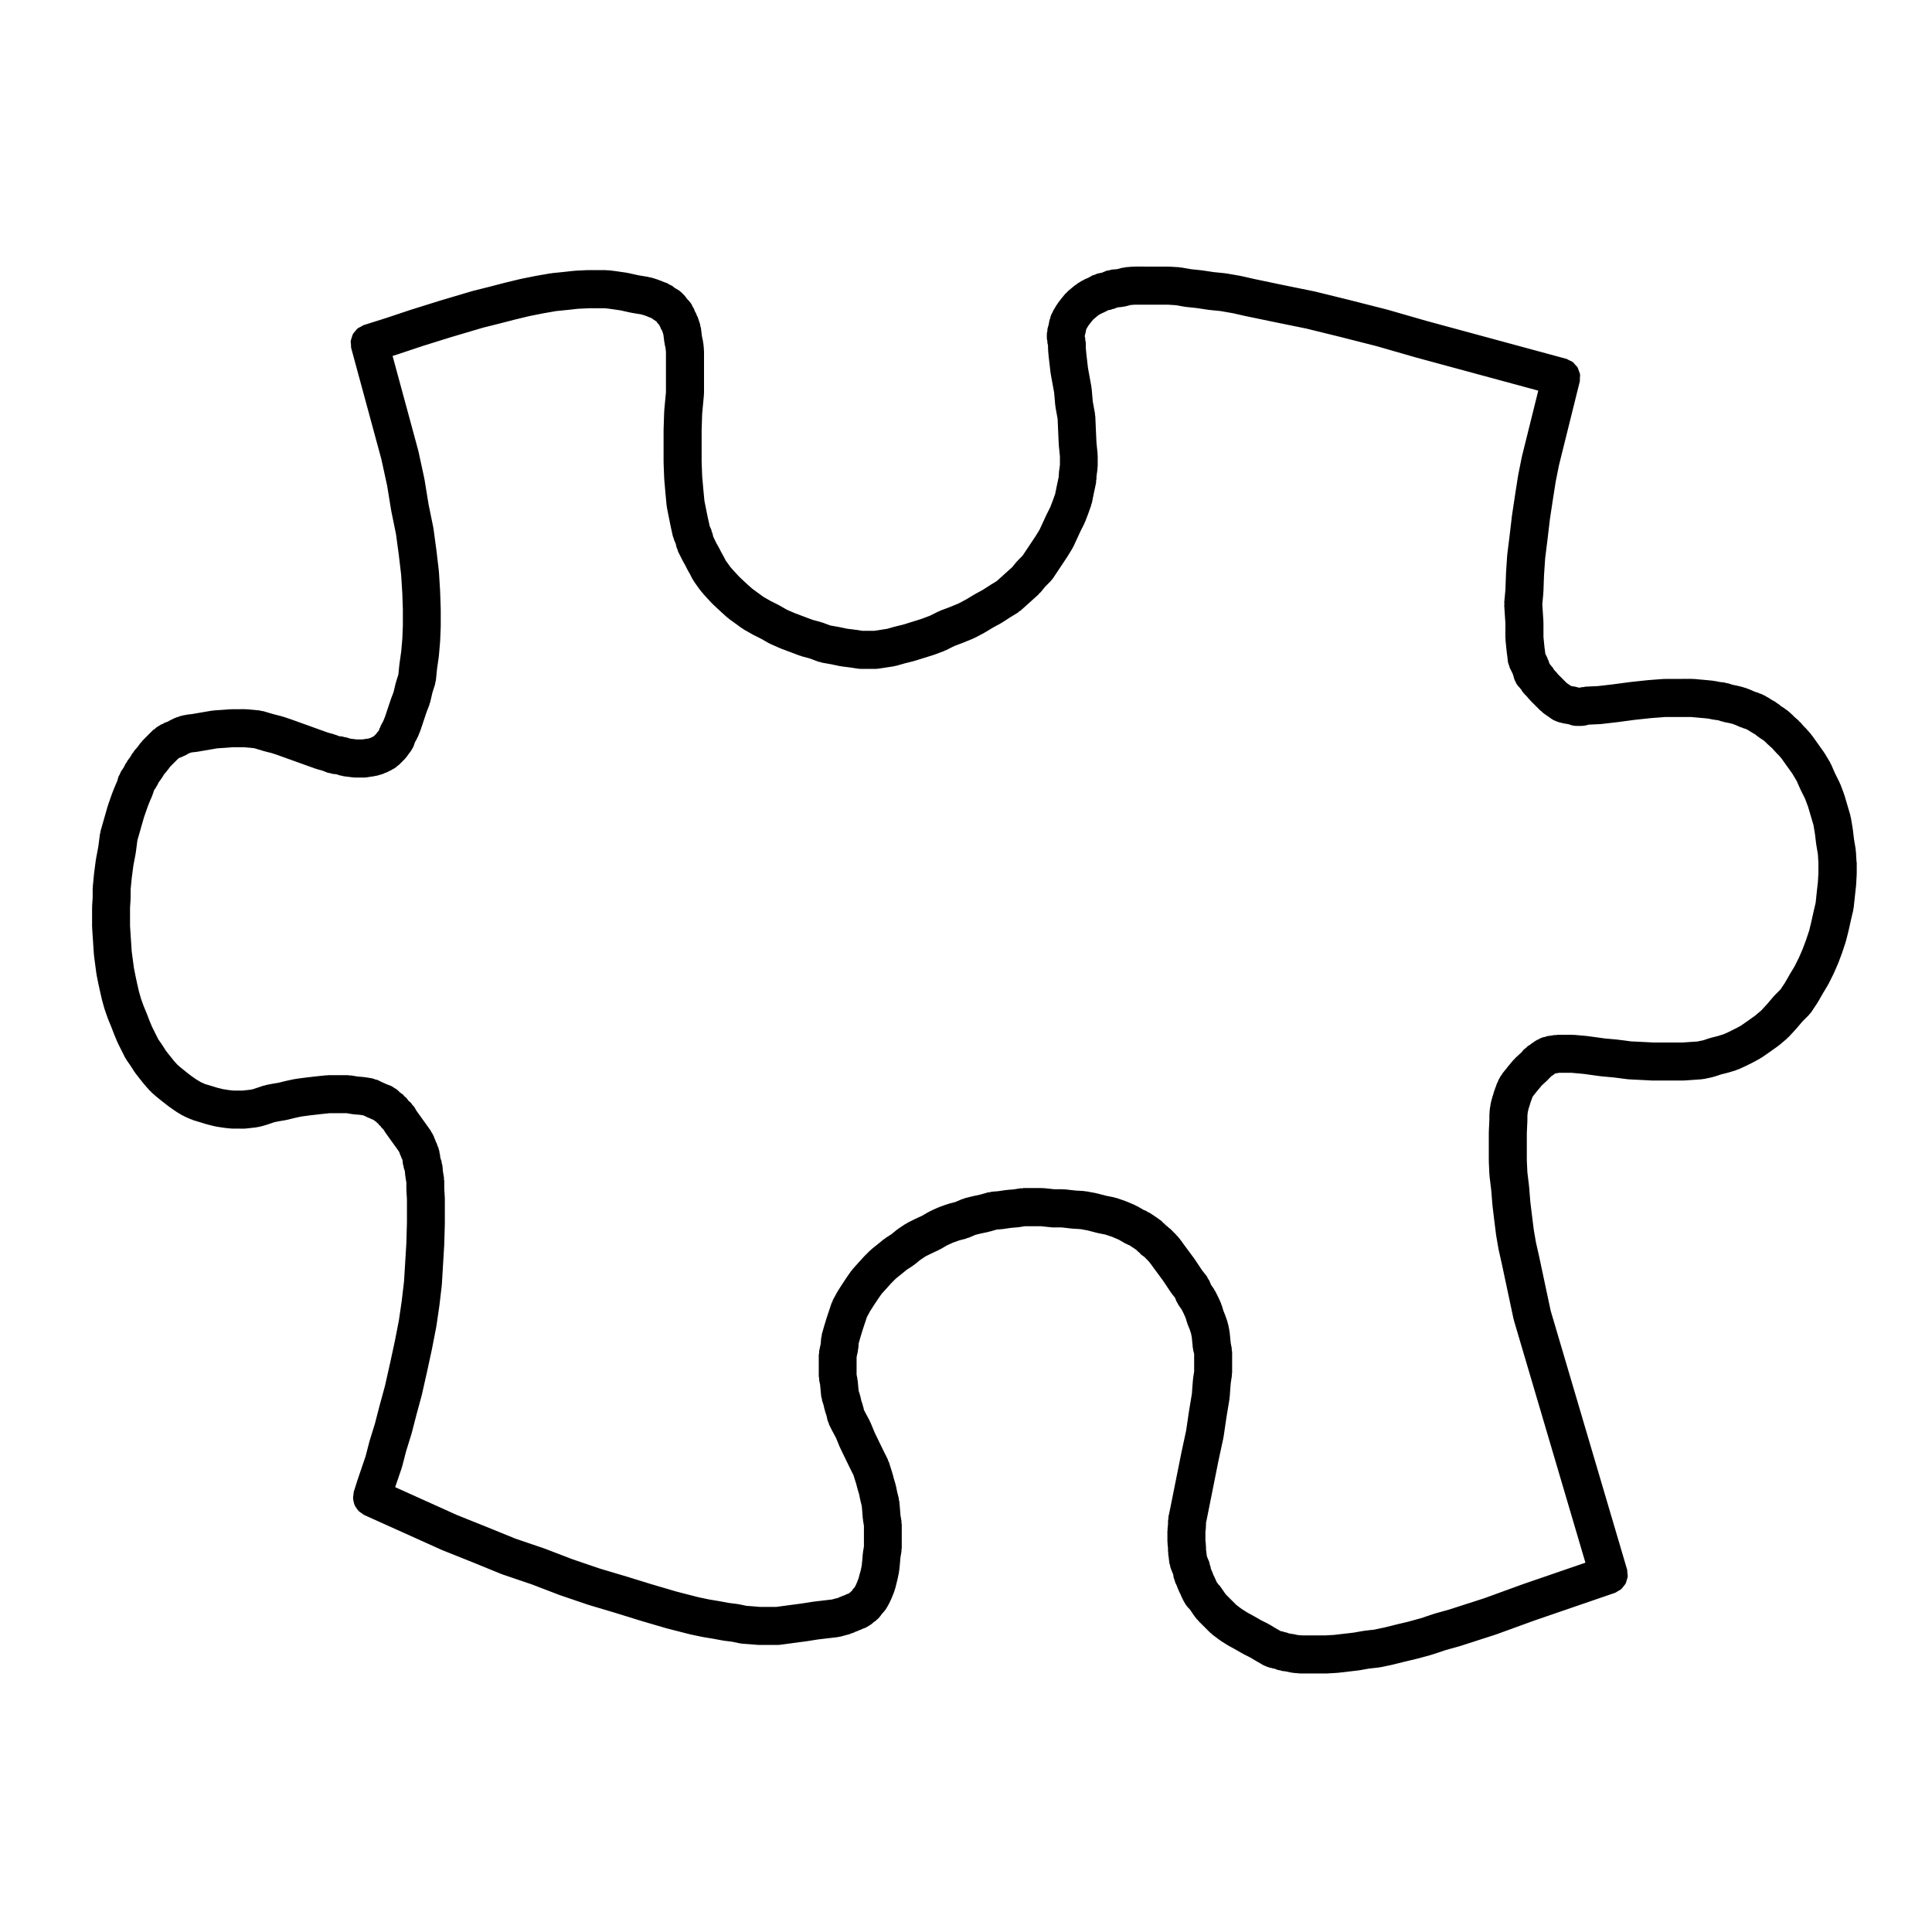 <?xml version="1.0" encoding="UTF-8"?>
<!-- Uploaded to: ICON Repo, www.svgrepo.com, Generator: ICON Repo Mixer Tools -->
<svg fill="#000000" width="800px" height="800px" version="1.1" viewBox="144 144 512 512" xmlns="http://www.w3.org/2000/svg">
 <path d="m635.99 372.27-0.156-2.676c-0.004-0.098-0.059-0.168-0.07-0.258-0.012-0.098 0.023-0.18 0.012-0.277l-0.449-2.695-0.309-2.578c-0.004-0.047-0.035-0.074-0.039-0.117-0.004-0.039 0.012-0.082 0.004-0.117l-0.473-2.832c-0.02-0.105-0.09-0.188-0.109-0.297-0.02-0.102 0.004-0.195-0.023-0.301l-1.57-5.352c-0.02-0.059-0.066-0.102-0.086-0.156-0.02-0.066-0.004-0.125-0.031-0.191l-0.945-2.519c-0.035-0.09-0.105-0.141-0.141-0.227-0.035-0.086-0.031-0.172-0.07-0.258l-1.219-2.438-1.031-2.363c-0.047-0.105-0.133-0.168-0.18-0.266-0.055-0.102-0.055-0.211-0.109-0.312l-1.414-2.363c-0.039-0.066-0.102-0.098-0.141-0.152-0.035-0.059-0.039-0.125-0.082-0.18l-3.141-4.414c-0.047-0.066-0.117-0.098-0.168-0.156-0.051-0.059-0.059-0.133-0.105-0.191l-0.945-1.102c-0.047-0.051-0.105-0.07-0.145-0.117-0.051-0.051-0.066-0.117-0.109-0.168l-0.832-0.832-0.797-0.934c-0.09-0.105-0.211-0.145-0.309-0.242s-0.137-0.215-0.242-0.309l-0.934-0.797-0.832-0.832c-0.055-0.055-0.125-0.07-0.18-0.121-0.066-0.055-0.09-0.133-0.152-0.188l-0.945-0.785c-0.098-0.082-0.215-0.102-0.312-0.168-0.09-0.07-0.141-0.172-0.242-0.23l-0.945-0.59-0.699-0.586c-0.121-0.105-0.273-0.125-0.398-0.215-0.121-0.086-0.195-0.211-0.328-0.289l-1.023-0.586-1.164-0.73c-0.07-0.047-0.152-0.047-0.227-0.086-0.074-0.047-0.109-0.109-0.191-0.152l-1.258-0.629c-0.145-0.074-0.301-0.066-0.449-0.121-0.152-0.059-0.266-0.172-0.422-0.215l-0.762-0.215-1.094-0.488c-0.051-0.02-0.102-0.016-0.145-0.035-0.047-0.02-0.082-0.059-0.125-0.082l-1.258-0.473c-0.102-0.035-0.195-0.016-0.301-0.051-0.09-0.023-0.156-0.098-0.25-0.117l-1.258-0.312c-0.039-0.012-0.082 0.004-0.117-0.004-0.035-0.012-0.07-0.039-0.109-0.051l-1.281-0.258-1.109-0.367c-0.172-0.059-0.344-0.023-0.52-0.066-0.18-0.039-0.328-0.145-0.523-0.168l-1.215-0.137-1.344-0.266c-0.086-0.02-0.168 0.012-0.25 0-0.086-0.016-0.152-0.066-0.238-0.074l-1.57-0.156c-0.004 0-0.016 0.004-0.02 0-0.012 0-0.016-0.004-0.023-0.004l-3.469-0.312c-0.086-0.012-0.156 0.031-0.238 0.023-0.082-0.004-0.141-0.047-0.223-0.047l-3.496 0.016h-3.777c-0.07 0-0.125 0.035-0.191 0.039-0.07 0-0.125-0.031-0.195-0.023l-4.09 0.312c-0.023 0-0.051 0.02-0.074 0.02-0.023 0.004-0.051-0.012-0.074-0.004l-4.41 0.473c-0.023 0-0.039 0.016-0.059 0.02-0.023 0-0.047-0.012-0.07-0.004l-4.727 0.629-3.809 0.438-3.309 0.152c-0.176 0.012-0.324 0.102-0.5 0.121-0.168 0.023-0.328-0.02-0.5 0.023l-0.555 0.137-0.098-0.031c-0.133-0.047-0.262-0.016-0.395-0.051-0.133-0.035-0.238-0.117-0.371-0.141l-0.945-0.156-0.465-0.082c-0.035-0.023-0.051-0.066-0.09-0.09l-0.855-0.57-0.195-0.145-2.246-2.246-0.664-0.797c-0.055-0.066-0.133-0.09-0.188-0.145-0.055-0.055-0.07-0.133-0.121-0.188l-0.195-0.203-0.105-0.215c-0.004-0.012-0.012-0.012-0.016-0.02-0.172-0.332-0.457-0.605-0.711-0.906-0.102-0.117-0.176-0.262-0.289-0.367l-0.297-0.883c-0.039-0.117-0.125-0.195-0.176-0.309-0.047-0.117-0.035-0.242-0.098-0.352l-0.473-0.945-0.07-0.137-0.059-0.523c-0.004-0.031-0.02-0.051-0.023-0.074-0.004-0.031 0.012-0.055 0.004-0.086l-0.145-1.023-0.141-1.441-0.133-1.328v-3.832c0-0.059-0.031-0.105-0.035-0.16 0-0.055 0.031-0.105 0.023-0.16l-0.293-4.488 0.281-3.074c0.004-0.051-0.02-0.098-0.016-0.141 0-0.051 0.031-0.09 0.031-0.133l0.152-4.258 0.309-4.606 0.609-4.867v-0.016c0-0.012 0.004-0.016 0.004-0.02l0.629-5.352 0.754-4.988c0-0.012 0.004-0.016 0.004-0.02l0.777-4.969 0.887-4.438 5.492-22.117c0.09-0.348 0.035-0.691 0.047-1.039 0.012-0.301 0.086-0.609 0.039-0.906-0.051-0.344-0.211-0.648-0.328-0.973-0.105-0.289-0.156-0.578-0.309-0.84-0.18-0.309-0.453-0.535-0.691-0.797-0.195-0.215-0.348-0.469-0.586-0.645-0.297-0.23-0.664-0.348-1.008-0.508-0.25-0.117-0.465-0.297-0.734-0.367l-0.102-0.023s0-0.004-0.004-0.004h-0.004l-36.973-10.027-10.387-2.992c-0.031-0.012-0.055 0-0.086-0.004-0.023-0.012-0.047-0.031-0.07-0.035l-9.922-2.519h-0.02c-0.012-0.004-0.016-0.012-0.02-0.012l-8.973-2.207c-0.035-0.012-0.07 0.004-0.105-0.004-0.035-0.012-0.059-0.035-0.098-0.039l-8.48-1.727-7.453-1.559c-0.004 0-0.012-0.004-0.016-0.004l-3.465-0.785c-0.047-0.012-0.09 0.004-0.137-0.004-0.047-0.004-0.074-0.035-0.117-0.047l-3.621-0.629c-0.066-0.012-0.117 0.016-0.18 0.004-0.066-0.012-0.109-0.051-0.176-0.055l-3.004-0.301-3.047-0.457c-0.039-0.004-0.082 0.012-0.117 0.004-0.039 0-0.066-0.023-0.105-0.031l-2.82-0.297-2.5-0.441c-0.102-0.02-0.188 0.02-0.289 0.004-0.102-0.012-0.176-0.07-0.277-0.074l-2.519-0.156c-0.055 0-0.102 0.023-0.152 0.023-0.059-0.004-0.105-0.035-0.16-0.035h-4.723l-2.344-0.008h-2.047c-0.074 0-0.133 0.039-0.207 0.039-0.074 0.004-0.137-0.031-0.211-0.02l-1.891 0.156c-0.156 0.016-0.281 0.102-0.434 0.121-0.156 0.031-0.312-0.012-0.473 0.035l-1.301 0.352-1.414 0.117c-0.246 0.02-0.449 0.141-0.68 0.195-0.258 0.059-0.523 0.039-0.77 0.141l-1.156 0.48-1.117 0.223c-0.266 0.055-0.473 0.211-0.719 0.301-0.262 0.102-0.539 0.121-0.789 0.266l-0.867 0.5-1.199 0.527c-0.117 0.051-0.188 0.152-0.297 0.211-0.105 0.055-0.227 0.059-0.328 0.121l-1.258 0.785c-0.102 0.066-0.152 0.16-0.246 0.23-0.102 0.07-0.215 0.09-0.312 0.168l-1.891 1.57c-0.121 0.105-0.176 0.246-0.289 0.359-0.109 0.105-0.258 0.16-0.359 0.289l-0.785 0.945c-0.012 0.016-0.016 0.031-0.023 0.047-0.012 0.016-0.031 0.02-0.039 0.035l-0.629 0.785c-0.02 0.023-0.023 0.059-0.047 0.086-0.016 0.016-0.035 0.023-0.051 0.047l-0.473 0.629c-0.055 0.07-0.059 0.156-0.105 0.23-0.055 0.074-0.133 0.117-0.18 0.195l-0.473 0.785-0.469 0.793c-0.074 0.121-0.074 0.262-0.137 0.383-0.059 0.121-0.168 0.207-0.223 0.336l-0.312 0.785c-0.059 0.145-0.039 0.309-0.086 0.457-0.047 0.145-0.145 0.266-0.176 0.422l-0.156 0.785-0.109 0.562-0.266 0.934c-0.07 0.238-0.023 0.469-0.055 0.711-0.035 0.23-0.137 0.434-0.137 0.676v1.258c0 0.242 0.105 0.441 0.137 0.676 0.031 0.242-0.016 0.473 0.055 0.711l0.121 0.43v0.867c0 0.082 0.039 0.145 0.047 0.227 0.004 0.082-0.035 0.145-0.023 0.23l0.156 1.734c0 0.023 0.016 0.047 0.02 0.066 0 0.02-0.004 0.035-0.004 0.055l0.473 4.09c0.004 0.059 0.047 0.105 0.055 0.168 0.004 0.055-0.016 0.105-0.004 0.156l0.902 4.941 0.297 3.41c0.012 0.09 0.055 0.156 0.07 0.242 0.012 0.074-0.02 0.145-0.004 0.223l0.562 3.109 0.141 3.289v0.008l0.156 3.465c0 0.051 0.031 0.09 0.035 0.137 0 0.051-0.02 0.09-0.016 0.137l0.293 2.902v2.242l-0.273 2.031c-0.016 0.109 0.031 0.223 0.023 0.332-0.012 0.109-0.07 0.211-0.07 0.328v0.449l-0.059 0.297-0.457 2.137c-0.004 0.012 0 0.023 0 0.035-0.004 0.016-0.016 0.02-0.016 0.035l-0.402 2.016-0.613 1.719c0 0.004-0.004 0.004-0.004 0.012l-0.707 1.832-0.988 1.977c-0.012 0.023-0.012 0.055-0.02 0.082-0.016 0.023-0.039 0.039-0.051 0.066l-0.945 2.047-0.82 1.777-1.059 1.723-1.199 1.797-1.258 1.891-0.984 1.477-1.23 1.215c-0.066 0.066-0.086 0.145-0.137 0.211-0.059 0.066-0.141 0.098-0.203 0.16l-1.172 1.445-1.285 1.152-1.57 1.414-1.23 1.109-1.664 1.023c-0.016 0.012-0.023 0.023-0.039 0.039-0.016 0.004-0.031 0.004-0.047 0.016l-2.019 1.301-1.891 1.02c-0.039 0.02-0.059 0.059-0.098 0.082-0.035 0.02-0.082 0.02-0.109 0.039l-2.211 1.328-2.082 1.113-2.332 0.957-2.469 0.926c-0.09 0.035-0.145 0.105-0.23 0.141-0.086 0.039-0.172 0.031-0.25 0.07l-2.273 1.137-2.215 0.832-2.312 0.727-2.383 0.742-2.379 0.594c-0.023 0.004-0.047 0.023-0.07 0.035-0.031 0.004-0.066-0.004-0.098 0.004l-1.914 0.543-1.723 0.266-1.664 0.258h-3.172l-1.664-0.258c-0.023-0.004-0.051 0.004-0.074 0.004-0.023-0.004-0.047-0.02-0.07-0.023l-2.309-0.293-1.984-0.422c-0.035-0.004-0.066 0.004-0.102 0-0.031-0.012-0.055-0.031-0.086-0.035l-2.203-0.387-2.102-0.785c-0.086-0.031-0.172-0.016-0.258-0.039-0.082-0.023-0.137-0.09-0.215-0.105l-2.09-0.555-2.316-0.871-2.449-0.922-2.086-0.91-1.98-1.133c-0.047-0.023-0.09-0.02-0.133-0.047-0.039-0.023-0.07-0.066-0.109-0.09l-2.098-1.047-1.832-1.047-1.5-1.094-1.512-1.102-1.367-1.219-2.019-1.879-1.758-1.906-0.676-0.785-0.672-0.938-0.551-0.766-0.457-0.922c-0.023-0.047-0.066-0.07-0.09-0.109s-0.02-0.09-0.047-0.133l-0.551-0.961-0.574-1.152c-0.023-0.047-0.066-0.07-0.09-0.109-0.023-0.039-0.02-0.09-0.047-0.133l-0.551-0.961-0.574-1.152-0.324-0.715-0.18-0.816c-0.039-0.172-0.152-0.301-0.207-0.465-0.055-0.16-0.039-0.332-0.105-0.492l-0.422-0.953-0.207-0.926-0.32-1.418v-0.004l-0.297-1.465-0.578-2.906-0.289-2.992v-0.004l-0.309-3.512-0.145-3.828v-8.418l0.141-4.344 0.469-4.961c0.012-0.086-0.031-0.16-0.023-0.246 0-0.082 0.047-0.145 0.047-0.227v-11.172c0-0.09-0.047-0.16-0.051-0.246-0.004-0.09 0.035-0.168 0.023-0.258l-0.156-1.57c-0.012-0.105-0.074-0.188-0.09-0.293-0.016-0.105 0.02-0.195-0.004-0.301l-0.273-1.211-0.121-0.996-0.156-1.258c-0.02-0.172-0.121-0.312-0.16-0.48-0.035-0.168-0.004-0.328-0.059-0.492l-0.625-1.891c-0.055-0.16-0.176-0.277-0.246-0.43-0.07-0.156-0.07-0.324-0.156-0.48l-0.383-0.676-0.156-0.469c-0.098-0.277-0.289-0.484-0.418-0.73-0.141-0.277-0.223-0.574-0.422-0.828l-0.629-0.785c-0.066-0.082-0.156-0.109-0.223-0.188-0.066-0.07-0.086-0.156-0.152-0.227l-0.188-0.188-0.156-0.262c-0.039-0.066-0.105-0.102-0.145-0.16-0.188-0.281-0.438-0.504-0.68-0.742-0.242-0.238-0.457-0.488-0.734-0.672-0.066-0.047-0.102-0.109-0.168-0.152l-0.785-0.473-0.484-0.293-0.535-0.43c-0.258-0.203-0.555-0.281-0.832-0.43-0.246-0.133-0.449-0.316-0.727-0.414l-0.746-0.25-0.91-0.387c-0.07-0.031-0.137-0.02-0.207-0.047-0.07-0.023-0.109-0.082-0.18-0.105l-0.945-0.312c-0.035-0.012-0.07 0-0.105-0.016-0.039-0.012-0.07-0.047-0.105-0.055l-1.102-0.312c-0.102-0.023-0.191 0-0.293-0.02-0.098-0.023-0.168-0.09-0.266-0.105l-2.656-0.441-2.746-0.609c-0.066-0.016-0.125 0.012-0.191 0-0.07-0.016-0.117-0.059-0.188-0.07l-3.305-0.473c-0.031-0.004-0.055 0.012-0.086 0.004-0.023-0.004-0.047-0.02-0.074-0.023l-1.414-0.156c-0.098-0.012-0.18 0.031-0.277 0.023-0.102-0.004-0.18-0.055-0.281-0.055l-1.582-0.008h-3.148c-0.039 0-0.074 0.02-0.109 0.023-0.051 0-0.09-0.023-0.137-0.02l-3.148 0.156c-0.055 0.004-0.102 0.035-0.152 0.039-0.051 0.004-0.102-0.02-0.152-0.016l-2.832 0.312-3.094 0.312c-0.066 0.004-0.109 0.047-0.176 0.055-0.066 0.012-0.117-0.016-0.18-0.004l-3.621 0.629c-0.023 0.004-0.039 0.02-0.066 0.023-0.02 0.004-0.039-0.004-0.066 0l-3.934 0.785c-0.035 0.004-0.055 0.031-0.086 0.035-0.035 0.012-0.07-0.004-0.105 0.004l-3.934 0.945c-0.02 0.004-0.031 0.02-0.051 0.02-0.016 0.004-0.023 0-0.039 0.004l-4.254 1.102s-0.004 0-0.004 0.004l-4.359 1.09c-0.035 0.012-0.059 0.035-0.09 0.047-0.047 0.012-0.086 0-0.121 0.012l-8.504 2.519c-0.016 0.004-0.023 0.016-0.039 0.02-0.012 0.004-0.02 0-0.031 0.004l-7.559 2.363c-0.016 0.004-0.023 0.02-0.047 0.023-0.016 0.004-0.031 0-0.051 0.004l-6.609 2.207-5.906 1.863c-0.293 0.09-0.504 0.289-0.762 0.422-0.312 0.156-0.641 0.281-0.902 0.492-0.258 0.211-0.43 0.488-0.637 0.734-0.203 0.246-0.438 0.465-0.59 0.734-0.156 0.297-0.215 0.621-0.316 0.941-0.098 0.301-0.227 0.574-0.262 0.891-0.039 0.332 0.035 0.672 0.066 1.008 0.023 0.297-0.02 0.59 0.059 0.891l5.984 22.043 1.996 7.359 1.543 7.07 1.078 6.629c0.004 0.039 0.031 0.07 0.039 0.105 0.004 0.035-0.004 0.066 0 0.098l1.219 5.953 0.766 5.672 0.605 5.141 0.309 4.898 0.145 4.281v4.289l-0.145 3.551-0.293 3.324-0.457 3.211c-0.004 0.039 0.012 0.074 0.004 0.105-0.004 0.039-0.023 0.07-0.031 0.105l-0.266 2.648-0.629 2.016c-0.02 0.055 0 0.109-0.02 0.168-0.016 0.066-0.066 0.109-0.082 0.176l-0.551 2.344-0.664 1.727c-0.016 0.039-0.004 0.086-0.02 0.121-0.016 0.035-0.047 0.059-0.055 0.098l-1.516 4.543-0.48 1.188-0.625 1.129c-0.082 0.141-0.082 0.301-0.141 0.449-0.066 0.141-0.18 0.25-0.23 0.402l-0.168 0.504c-0.023 0.031-0.035 0.059-0.059 0.09-0.133 0.168-0.312 0.277-0.418 0.457l-0.156 0.262-0.711 0.711-0.527 0.266-0.324 0.16-0.414 0.137-0.141 0.035-0.887 0.125c-0.02 0.004-0.039 0.02-0.059 0.02-0.02 0.004-0.035-0.004-0.055 0l-0.527 0.09h-1.637l-0.945-0.117-0.77-0.102-0.938-0.312c-0.18-0.059-0.363-0.031-0.543-0.07-0.191-0.039-0.348-0.145-0.543-0.168l-0.867-0.09-0.918-0.363c-0.098-0.039-0.195-0.02-0.293-0.055-0.098-0.031-0.16-0.105-0.258-0.125l-1.527-0.414-9.906-3.562c-0.02-0.012-0.047 0-0.066-0.012-0.016-0.004-0.031-0.02-0.047-0.023l-1.891-0.629c-0.066-0.023-0.133-0.004-0.195-0.023-0.066-0.02-0.109-0.07-0.176-0.086l-1.715-0.43-1.52-0.43-1.57-0.473c-0.16-0.051-0.312-0.016-0.48-0.047s-0.301-0.125-0.469-0.141l-1.57-0.156c-0.004 0-0.016 0.004-0.02 0-0.012 0-0.016-0.004-0.023-0.004l-1.734-0.156c-0.086-0.004-0.152 0.031-0.23 0.023-0.082-0.004-0.145-0.047-0.227-0.047l-1.734 0.004h-1.891c-0.07 0-0.121 0.035-0.191 0.039-0.07 0-0.125-0.031-0.195-0.023l-1.988 0.152h-0.004l-2.363 0.156c-0.098 0.004-0.172 0.059-0.266 0.074-0.086 0.012-0.16-0.023-0.25-0.012l-5.324 0.91-1.316 0.145c-0.121 0.016-0.215 0.086-0.332 0.105-0.109 0.02-0.215-0.016-0.328 0.016l-1.258 0.312c-0.133 0.035-0.227 0.125-0.352 0.168-0.137 0.051-0.277 0.031-0.406 0.09l-1.102 0.473c-0.09 0.039-0.145 0.117-0.23 0.16-0.098 0.047-0.195 0.039-0.289 0.098l-0.734 0.422-0.898 0.332c-0.168 0.066-0.281 0.195-0.438 0.273-0.152 0.082-0.312 0.086-0.465 0.176l-1.258 0.785c-0.168 0.105-0.266 0.273-0.414 0.395-0.152 0.117-0.336 0.176-0.48 0.312l-1.891 1.891-0.941 0.953c-0.105 0.105-0.141 0.242-0.238 0.352-0.09 0.105-0.215 0.16-0.301 0.281l-0.629 0.887-0.953 1.09c-0.109 0.133-0.152 0.301-0.25 0.438-0.102 0.137-0.242 0.227-0.328 0.379l-0.484 0.84-0.746 0.996c-0.098 0.121-0.109 0.277-0.191 0.402-0.086 0.133-0.211 0.223-0.289 0.363l-0.492 0.984-0.766 1.152c-0.141 0.211-0.172 0.453-0.277 0.68-0.109 0.23-0.289 0.418-0.359 0.672l-0.379 1.258-0.504 1.133c-0.016 0.031-0.012 0.066-0.02 0.102-0.016 0.031-0.039 0.051-0.055 0.082l-0.629 1.57c-0.016 0.035-0.004 0.074-0.02 0.105s-0.047 0.059-0.059 0.102l-1.102 3.148c-0.016 0.051-0.004 0.102-0.02 0.145-0.016 0.047-0.055 0.086-0.07 0.133l-1.891 6.609c-0.035 0.125-0.004 0.258-0.031 0.387-0.023 0.117-0.105 0.215-0.117 0.344l-0.449 3.426-0.609 3.211c-0.012 0.055 0.012 0.105 0 0.156-0.004 0.051-0.039 0.09-0.047 0.137l-0.473 3.621c-0.004 0.031 0.012 0.059 0.004 0.09 0 0.031-0.02 0.055-0.023 0.086l-0.312 3.305c-0.012 0.086 0.031 0.152 0.023 0.238-0.004 0.086-0.051 0.152-0.051 0.242v2.332l-0.145 2.211c-0.004 0.059 0.023 0.109 0.023 0.172-0.004 0.059-0.035 0.105-0.035 0.16v5.195c0 0.059 0.031 0.105 0.035 0.16 0 0.059-0.031 0.109-0.023 0.172l0.469 7.09c0.004 0.059 0.039 0.105 0.047 0.172 0.004 0.055-0.016 0.105-0.012 0.156l0.625 4.727c0.012 0.059 0.047 0.105 0.055 0.168 0.012 0.055-0.012 0.105 0 0.156l0.473 2.363c0.004 0.016 0.012 0.023 0.016 0.035 0 0.016-0.004 0.023 0 0.035l0.484 2.203c0.004 0.016 0.012 0.02 0.016 0.035 0 0.016-0.004 0.023 0 0.039l0.473 2.047c0.012 0.051 0.047 0.086 0.055 0.125 0.012 0.039 0 0.086 0.012 0.121l0.629 2.207c0.02 0.066 0.066 0.109 0.086 0.176 0.016 0.047 0.004 0.09 0.02 0.133l0.785 2.207c0.016 0.051 0.055 0.086 0.07 0.125 0.016 0.039 0.012 0.082 0.023 0.117l0.734 1.758v0.004l0.785 2.047c0.012 0.031 0.035 0.051 0.047 0.082 0.004 0.016 0.004 0.035 0.012 0.051l0.785 1.891c0.023 0.066 0.074 0.105 0.105 0.172 0.02 0.047 0.016 0.102 0.039 0.141l1.891 3.781c0.074 0.145 0.188 0.262 0.277 0.395 0.051 0.082 0.051 0.168 0.105 0.242l1.023 1.461 1.059 1.664c0.059 0.098 0.137 0.156 0.203 0.242 0.035 0.047 0.039 0.105 0.074 0.145l1.102 1.414c0.004 0.004 0.016 0.012 0.02 0.016 0.012 0.016 0.012 0.031 0.02 0.039l1.258 1.57c0.031 0.039 0.074 0.051 0.105 0.086s0.035 0.082 0.066 0.109l1.258 1.414c0.07 0.082 0.168 0.105 0.242 0.172 0.082 0.086 0.117 0.195 0.207 0.277l1.258 1.102c0.031 0.023 0.066 0.035 0.098 0.059 0.031 0.023 0.047 0.059 0.074 0.086l1.57 1.258c0.012 0.012 0.023 0.012 0.039 0.02 0.004 0.004 0.012 0.016 0.016 0.02l1.414 1.102c0.039 0.031 0.086 0.039 0.125 0.07 0.031 0.023 0.047 0.059 0.082 0.086l1.57 1.102c0.059 0.039 0.121 0.055 0.18 0.09 0.047 0.031 0.07 0.074 0.109 0.105l1.57 0.945c0.105 0.066 0.23 0.09 0.336 0.145 0.066 0.031 0.105 0.09 0.168 0.117l1.734 0.785c0.105 0.051 0.211 0.031 0.316 0.07 0.109 0.047 0.195 0.137 0.316 0.172l1.543 0.465 2.047 0.629c0.055 0.02 0.109 0.012 0.168 0.023 0.035 0.012 0.059 0.035 0.098 0.047l1.891 0.473c0.102 0.023 0.203 0.02 0.301 0.039 0.055 0.012 0.102 0.047 0.152 0.055l2.047 0.312c0.07 0.012 0.137 0.012 0.207 0.016 0.02 0.004 0.039 0.02 0.059 0.02l1.57 0.156c0.172 0.016 0.332 0.023 0.504 0.023h1.57l1.27 0.016c0.18 0 0.367-0.012 0.555-0.031l2.828-0.312c0.074-0.012 0.133-0.055 0.207-0.066 0.152-0.023 0.309-0.02 0.457-0.059l1.258-0.312c0.055-0.016 0.098-0.055 0.152-0.074 0.074-0.02 0.145-0.012 0.223-0.035l2.523-0.84 1.203-0.242 1.797-0.301c0.051-0.012 0.086-0.039 0.133-0.051 0.09-0.02 0.172-0.016 0.262-0.035l1.773-0.445 1.969-0.422 2.098-0.281 2.676-0.312c0.004 0 0.004-0.004 0.012-0.004l2.637-0.277 2.43-0.004h2.106l1.477 0.246c0.109 0.02 0.223 0.016 0.332 0.031 0.023 0 0.051 0.02 0.074 0.02l1.664 0.137 0.953 0.156 0.586 0.297c0.035 0.016 0.07 0.012 0.105 0.023 0.039 0.02 0.066 0.055 0.105 0.074l1.414 0.629c0.047 0.02 0.102 0.012 0.141 0.031 0.051 0.02 0.086 0.066 0.133 0.086l0.246 0.098 0.168 0.168c0.121 0.121 0.281 0.168 0.414 0.277 0.133 0.109 0.207 0.258 0.352 0.352l0.18 0.117 0.246 0.348c0.102 0.137 0.258 0.188 0.363 0.312 0.176 0.207 0.293 0.453 0.508 0.637l0.258 0.211 0.172 0.309c0.055 0.102 0.137 0.168 0.203 0.266 0.035 0.051 0.039 0.109 0.074 0.16l1.57 2.207c0.004 0.004 0.012 0.004 0.016 0.016 0.004 0.004 0.004 0.016 0.012 0.02l1.203 1.656 0.887 1.266 0.156 0.312 0.195 0.59c0.047 0.133 0.137 0.238 0.191 0.363 0.039 0.102 0.031 0.203 0.082 0.297l0.262 0.523 0.074 0.25 0.105 0.992c0.023 0.207 0.125 0.371 0.172 0.562 0.039 0.156 0.004 0.312 0.059 0.473l0.281 0.848 0.105 1.164c0.004 0.07 0.047 0.121 0.055 0.191 0.012 0.059-0.016 0.117-0.004 0.176l0.246 1.477v1.789c0 0.055 0.031 0.105 0.031 0.156 0.004 0.055-0.023 0.105-0.02 0.156l0.145 2.363v6l-0.156 5.656-0.617 10.078-0.609 5.18-0.754 5.152-1.059 5.438-1.254 5.809-1.387 6.168-1.387 5.082v0.031c-0.004 0.012-0.016 0.02-0.02 0.035l-1.238 4.797-1.367 4.414c-0.016 0.047 0 0.086-0.016 0.125-0.012 0.039-0.039 0.066-0.051 0.105l-1.055 4.055-2.144 6.289c-0.012 0.023 0 0.047-0.012 0.066-0.004 0.02-0.02 0.031-0.023 0.051l-0.945 2.992c-0.07 0.227-0.035 0.449-0.074 0.676-0.059 0.348-0.121 0.684-0.105 1.027 0.012 0.324 0.086 0.625 0.156 0.938 0.074 0.312 0.137 0.621 0.273 0.918 0.137 0.297 0.312 0.543 0.504 0.812 0.191 0.266 0.363 0.523 0.598 0.75 0.23 0.223 0.508 0.383 0.785 0.562 0.207 0.133 0.363 0.324 0.594 0.43l20.625 9.289c0.035 0.016 0.074 0.012 0.105 0.023 0.031 0.016 0.059 0.047 0.098 0.059l7.871 3.148h0.004l7.672 3.133c0.051 0.02 0.105 0.012 0.156 0.031 0.047 0.02 0.074 0.059 0.121 0.074l7.785 2.644 7.309 2.801c0.035 0.012 0.066 0.004 0.102 0.02 0.031 0.012 0.051 0.035 0.082 0.047l7.402 2.519c0.035 0.016 0.074 0.004 0.105 0.02 0.031 0.012 0.051 0.031 0.082 0.039l7.34 2.188c0 0.004 0.004 0.004 0.004 0.004l6.609 2.047c0.016 0.004 0.023 0 0.039 0.004s0.02 0.016 0.035 0.02l6.453 1.891c0.035 0.012 0.07 0.004 0.105 0.016 0.02 0.004 0.035 0.023 0.059 0.031l6.141 1.57c0.047 0.012 0.098 0.004 0.137 0.02 0.023 0.004 0.047 0.023 0.074 0.031l2.992 0.629c0.051 0.012 0.102 0.004 0.145 0.016 0.023 0.004 0.039 0.02 0.066 0.023l2.832 0.473h0.004l2.414 0.453c0.074 0.016 0.145 0.012 0.223 0.02 0.031 0.004 0.055 0.023 0.086 0.031l2.309 0.293 1.984 0.422c0.188 0.039 0.371 0.039 0.555 0.059 0.055 0.004 0.098 0.035 0.141 0.039l2.207 0.156 1.828 0.152c0.141 0.016 0.281 0.02 0.418 0.02h4.883c0.223 0 0.441-0.016 0.664-0.047l7.082-0.945c0.016 0 0.023-0.012 0.035-0.016 0.031 0 0.059 0 0.09-0.004l2.832-0.449 2.637-0.312 2.676-0.312c0.098-0.012 0.16-0.07 0.25-0.086 0.18-0.031 0.359-0.023 0.539-0.074l1.102-0.312s0.004 0 0.004-0.004l1.094-0.273c0.211-0.055 0.363-0.191 0.562-0.266 0.152-0.059 0.312-0.039 0.469-0.109l0.641-0.316 0.59-0.195c0.125-0.047 0.215-0.141 0.336-0.195 0.105-0.047 0.215-0.023 0.316-0.074l0.641-0.316 0.59-0.195c0.051-0.016 0.086-0.059 0.133-0.074 0.312-0.117 0.586-0.324 0.875-0.504s0.59-0.324 0.832-0.551c0.039-0.039 0.09-0.051 0.125-0.09l0.277-0.277 0.527-0.352c0.07-0.047 0.102-0.117 0.16-0.16 0.406-0.301 0.777-0.664 1.09-1.094 0.066-0.09 0.141-0.156 0.195-0.246 0.023-0.039 0.059-0.066 0.082-0.102l0.156-0.262 0.266-0.266s0.004-0.004 0.012-0.012l0.07-0.07c0.031-0.031 0.039-0.074 0.074-0.105 0.246-0.266 0.488-0.535 0.684-0.863l0.473-0.785c0.031-0.047 0.023-0.102 0.051-0.141 0.039-0.07 0.102-0.121 0.137-0.195l0.473-0.945c0.02-0.039 0.016-0.09 0.035-0.125 0.023-0.051 0.066-0.09 0.09-0.141l0.473-1.102c0.016-0.031 0.004-0.059 0.02-0.09 0.016-0.047 0.055-0.082 0.07-0.121l0.473-1.258c0.035-0.09 0.016-0.176 0.047-0.266 0.031-0.105 0.102-0.18 0.121-0.289l0.625-2.516c0.012-0.035-0.004-0.07 0.004-0.105 0.012-0.051 0.039-0.086 0.051-0.125l0.312-1.57c0.016-0.082-0.012-0.156 0-0.238 0.016-0.09 0.066-0.16 0.074-0.25l0.156-1.57c0-0.016-0.004-0.031-0.004-0.051 0-0.012 0.012-0.02 0.012-0.035l0.137-1.664 0.289-1.707c0.023-0.141-0.023-0.277-0.016-0.414 0.016-0.141 0.086-0.266 0.086-0.414v-6.301c0-0.145-0.07-0.273-0.086-0.414-0.012-0.137 0.039-0.273 0.016-0.414l-0.277-1.664-0.141-1.832c0-0.012-0.012-0.02-0.012-0.035 0-0.012 0.004-0.02 0.004-0.035l-0.156-1.734c-0.016-0.141-0.098-0.258-0.117-0.395-0.02-0.121 0.016-0.246-0.016-0.367l-0.434-1.734-0.301-1.5c-0.016-0.082-0.07-0.137-0.09-0.215-0.02-0.086 0-0.16-0.023-0.242l-0.457-1.527-0.273-1.082c-0.016-0.055-0.055-0.09-0.07-0.141-0.016-0.051 0-0.105-0.016-0.152l-0.945-2.992c-0.039-0.125-0.137-0.215-0.188-0.336-0.055-0.133-0.047-0.273-0.105-0.398l-1.23-2.457-2.297-4.746-1.043-2.535c-0.035-0.082-0.105-0.125-0.137-0.207-0.039-0.082-0.031-0.168-0.074-0.246l-1.258-2.363-0.293-0.578-0.18-0.816c-0.02-0.098-0.09-0.16-0.109-0.25-0.02-0.086 0-0.168-0.031-0.25l-0.379-1.137-0.266-1.195c-0.02-0.098-0.09-0.16-0.109-0.25-0.02-0.086 0-0.168-0.031-0.25l-0.293-0.871-0.102-0.977v-0.004l-0.156-1.734c-0.012-0.102-0.066-0.172-0.082-0.273-0.016-0.09 0.02-0.172 0-0.262l-0.215-1.082v-4.641l0.359-1.676c0.023-0.105-0.012-0.211 0.004-0.316 0.016-0.109 0.082-0.207 0.09-0.316l0.109-1.375 0.492-1.719 0.609-1.984v-0.004l0.59-1.773 0.488-1.465 0.816-1.512 1.004-1.578 1.168-1.758 0.891-1.273 1.211-1.344 1.328-1.477 1.266-1.266 1.375-1.102c0.012-0.004 0.012-0.016 0.02-0.023 0.004-0.004 0.016-0.004 0.02-0.012l1.496-1.223 1.484-0.945c0.082-0.051 0.117-0.133 0.195-0.188 0.09-0.07 0.195-0.09 0.289-0.16l1.551-1.266 1.41-0.945 1.535-0.766 1.984-0.918c0.055-0.023 0.086-0.074 0.137-0.105 0.098-0.047 0.195-0.066 0.293-0.117l1.691-0.988 1.641-0.754 1.727-0.613 1.648-0.414c0.137-0.035 0.238-0.125 0.367-0.172 0.125-0.047 0.266-0.031 0.395-0.086l1.84-0.785 1.367-0.336 2.172-0.469c0.047-0.012 0.074-0.039 0.109-0.051 0.07-0.016 0.141-0.012 0.211-0.031l1.754-0.504 1.375-0.109c0.016 0 0.023-0.012 0.047-0.012 0.086-0.012 0.168-0.012 0.25-0.02l2.121-0.309 1.676-0.137c0.02 0 0.039-0.016 0.059-0.02 0.102-0.004 0.191-0.004 0.293-0.02l1.664-0.258h4.25l2.711 0.289c0.176 0.02 0.348 0.031 0.523 0.031h2.227l2.57 0.289c0.07 0.012 0.137 0.004 0.207 0.012 0.016 0 0.023 0.012 0.035 0.012l2.223 0.137 2.012 0.379 2.18 0.578c0.066 0.02 0.125 0.012 0.195 0.023 0.039 0.012 0.07 0.039 0.109 0.051l2.066 0.414 1.855 0.621 1.699 0.73 1.648 0.957c0.125 0.074 0.266 0.105 0.395 0.16 0.059 0.031 0.102 0.09 0.16 0.109l0.672 0.289 0.562 0.379 0.918 0.609 0.418 0.301 0.203 0.25c0.125 0.156 0.312 0.223 0.465 0.363 0.188 0.188 0.316 0.422 0.543 0.586l0.754 0.539 1.098 1.098 0.578 0.699 0.645 0.902c0.012 0.012 0.02 0.016 0.031 0.023 0.012 0.016 0.012 0.031 0.02 0.047l2.594 3.508 2.144 3.219c0.055 0.082 0.121 0.133 0.18 0.211 0.035 0.047 0.039 0.102 0.074 0.141l0.797 0.992 0.348 0.875c0.105 0.262 0.273 0.469 0.406 0.699 0.066 0.105 0.074 0.223 0.141 0.316l0.887 1.266 0.562 1.133 0.465 1.043 0.379 1.258c0.023 0.086 0.086 0.145 0.109 0.23 0.02 0.066 0.012 0.125 0.035 0.191l0.59 1.477 0.312 0.934 0.207 1.027 0.133 1.34 0.156 1.57c0.012 0.09 0.059 0.16 0.074 0.25 0.012 0.082-0.016 0.156 0 0.238l0.27 1.043v4.633l-0.258 1.664c-0.012 0.066 0.016 0.117 0.012 0.18-0.012 0.059-0.047 0.105-0.051 0.168l-0.156 1.891c0 0.012 0.004 0.02 0.004 0.031-0.004 0.012-0.012 0.02-0.012 0.031l-0.137 1.953-0.75 4.508c-0.004 0.016 0.004 0.031 0 0.051 0 0.016-0.012 0.031-0.016 0.047l-0.762 5.176-1.223 5.672c-0.004 0.016 0 0.023 0 0.039-0.004 0.016-0.016 0.02-0.016 0.035l-2.836 14.164-0.297 1.465v0.004l-0.312 1.414c-0.039 0.188 0.012 0.367-0.012 0.555-0.02 0.188-0.105 0.344-0.105 0.535v0.969l-0.129 1.16c-0.012 0.102 0.031 0.188 0.023 0.289-0.004 0.098-0.055 0.172-0.055 0.273v2.828c0 0.102 0.051 0.176 0.055 0.273 0.004 0.102-0.035 0.188-0.023 0.289l0.125 1.152v0.812c0 0.121 0.059 0.227 0.07 0.348 0.012 0.121-0.039 0.238-0.02 0.363l0.145 1.031 0.145 1.328c0.023 0.238 0.141 0.434 0.203 0.66 0.047 0.188 0.02 0.371 0.09 0.555l0.473 1.258c0.016 0.047 0.055 0.082 0.07 0.121 0.016 0.031 0.004 0.059 0.02 0.09l0.191 0.449 0.07 0.555c0.051 0.383 0.211 0.711 0.336 1.059 0.066 0.188 0.059 0.387 0.152 0.57l0.348 0.699 0.383 1.023c0.039 0.105 0.109 0.176 0.156 0.277 0.031 0.07 0.02 0.137 0.055 0.207l0.422 0.848 0.398 0.934c0.051 0.105 0.125 0.191 0.18 0.297 0.039 0.074 0.035 0.152 0.074 0.223l0.629 1.102c0.223 0.387 0.5 0.734 0.797 1.039 0.004 0.012 0.012 0.02 0.016 0.023l0.012 0.012c0.004 0.004 0.016 0.016 0.02 0.02l0.312 0.312 0.469 0.656 0.609 0.918c0.055 0.082 0.121 0.133 0.18 0.211 0.035 0.047 0.039 0.102 0.074 0.141l0.629 0.785c0.059 0.074 0.145 0.102 0.207 0.16 0.07 0.082 0.098 0.176 0.168 0.25l3.141 3.141c0.09 0.09 0.211 0.117 0.309 0.203 0.09 0.082 0.137 0.191 0.238 0.266l1.891 1.414c0.059 0.047 0.125 0.055 0.188 0.102 0.051 0.035 0.074 0.09 0.125 0.121l1.734 1.102c0.066 0.039 0.133 0.051 0.191 0.09 0.039 0.02 0.066 0.059 0.105 0.086l1.676 0.918 2.172 1.238c0.051 0.031 0.105 0.039 0.156 0.066 0.035 0.02 0.055 0.055 0.09 0.07l1.723 0.863 1.402 0.84c0.02 0.012 0.047 0.016 0.066 0.023 0.012 0.012 0.016 0.023 0.031 0.031l1.031 0.59 0.762 0.457c0.25 0.152 0.523 0.238 0.785 0.332 0.082 0.035 0.133 0.102 0.211 0.121l0.945 0.312c0.152 0.051 0.312 0.039 0.465 0.074 0.105 0.031 0.191 0.102 0.309 0.117l0.449 0.074 0.812 0.309c0.223 0.086 0.449 0.07 0.676 0.121 0.16 0.035 0.301 0.137 0.473 0.156l0.996 0.121 1.211 0.273c0.16 0.035 0.316 0.031 0.48 0.051 0.055 0.012 0.102 0.047 0.156 0.051l1.734 0.156c0.156 0.016 0.309 0.02 0.457 0.02h6.609c0.102 0 0.195-0.004 0.297-0.012l2.676-0.156c0.016 0 0.023-0.012 0.035-0.012 0.09-0.004 0.172-0.004 0.262-0.016l5.352-0.625c0.031-0.004 0.051-0.023 0.082-0.023 0.07-0.012 0.137-0.004 0.207-0.02l2.469-0.434 2.719-0.309c0.051-0.004 0.086-0.035 0.133-0.047 0.117-0.016 0.23-0.012 0.348-0.035l2.992-0.629c0.023-0.004 0.047-0.023 0.07-0.031 0.039-0.012 0.074-0.004 0.109-0.016l3.082-0.77h0.012l3.305-0.785c0.02-0.004 0.035-0.02 0.055-0.023 0.035-0.012 0.07-0.004 0.105-0.016l3.465-0.945c0.047-0.012 0.074-0.047 0.117-0.059 0.051-0.016 0.105-0.012 0.152-0.023l3.637-1.211 3.844-1.078c0.023-0.012 0.047-0.031 0.07-0.035 0.039-0.016 0.082-0.004 0.117-0.02l9.289-2.992c0.035-0.012 0.055-0.035 0.086-0.051 0.031-0.012 0.066-0.004 0.098-0.016l10.293-3.742h0.012l21.098-7.246c0.301-0.105 0.523-0.312 0.789-0.465 0.289-0.16 0.594-0.289 0.84-0.5 0.25-0.211 0.418-0.492 0.621-0.746 0.195-0.25 0.422-0.473 0.57-0.754 0.152-0.297 0.203-0.621 0.297-0.938 0.09-0.309 0.215-0.59 0.246-0.906 0.031-0.344-0.055-0.695-0.098-1.043-0.035-0.289 0.012-0.559-0.074-0.848l-20.25-68.582-3.113-14.637c0-0.012-0.012-0.02-0.016-0.035 0-0.012 0.004-0.02 0-0.035l-0.766-3.375-0.578-3.356-0.453-3.606v-0.012l-0.465-3.84-0.309-3.84c-0.004-0.035-0.023-0.066-0.031-0.102 0-0.035 0.016-0.066 0.012-0.102l-0.453-3.769-0.145-3.137v-7.164l0.152-3.356c0-0.039-0.02-0.074-0.02-0.109 0.004-0.039 0.023-0.074 0.023-0.109v-1.129l0.102-0.875 0.207-0.938 0.223-0.664c0.012-0.031 0-0.059 0.012-0.09 0.016-0.047 0.047-0.082 0.059-0.121l0.246-0.863 0.215-0.539c0.02-0.047 0.012-0.09 0.023-0.133 0.02-0.055 0.055-0.09 0.074-0.141l0.156-0.469 0.18-0.312 0.395-0.5 0.59-0.734 1.344-1.613 1.629-1.492c0.098-0.086 0.125-0.203 0.211-0.297 0.082-0.082 0.18-0.105 0.258-0.191l0.246-0.297 0.051-0.031c0.09-0.055 0.133-0.137 0.215-0.195 0.105-0.074 0.238-0.105 0.336-0.188l0.535-0.43 0.051-0.031 0.441-0.066c0.016 0 0.023-0.012 0.039-0.016 0.023-0.004 0.051 0 0.074-0.004l0.527-0.09h3.285l3.199 0.293 4.383 0.605c0.059 0.012 0.109 0.004 0.172 0.012 0.023 0.004 0.039 0.02 0.059 0.02l3.457 0.312 3.441 0.449c0.109 0.016 0.223 0.016 0.332 0.023 0.02 0 0.039 0.016 0.066 0.016l3.129 0.156h0.004l2.992 0.156c0.098 0.004 0.176 0.004 0.266 0.004h8.027c0.109 0 0.223-0.004 0.332-0.012l2.363-0.156c0.004 0 0.012-0.004 0.016-0.004h0.012l2.207-0.156c0.051-0.004 0.09-0.035 0.141-0.039 0.18-0.02 0.367-0.02 0.555-0.059l2.207-0.473c0.086-0.02 0.141-0.074 0.223-0.098 0.105-0.031 0.211-0.02 0.312-0.055l1.715-0.57 1.691-0.422c0.035-0.012 0.059-0.035 0.098-0.047 0.055-0.016 0.109-0.004 0.168-0.023l2.047-0.629c0.109-0.035 0.191-0.121 0.309-0.168 0.102-0.035 0.203-0.02 0.301-0.066l1.734-0.785c0.031-0.016 0.051-0.047 0.082-0.059 0.031-0.012 0.059-0.004 0.09-0.02l1.891-0.945c0.02-0.012 0.035-0.035 0.055-0.047 0.035-0.016 0.07-0.02 0.105-0.039l1.734-0.945c0.066-0.035 0.105-0.102 0.16-0.137 0.102-0.059 0.203-0.082 0.297-0.141l2.047-1.414c0.012-0.012 0.016-0.02 0.031-0.031 0.012-0.004 0.02-0.012 0.031-0.016l2.207-1.57c0.055-0.039 0.082-0.102 0.125-0.137 0.066-0.051 0.137-0.066 0.195-0.109l2.047-1.734c0.086-0.074 0.117-0.176 0.203-0.25 0.074-0.074 0.172-0.102 0.246-0.176l1.891-2.047c0.031-0.031 0.035-0.074 0.066-0.105 0.023-0.031 0.059-0.035 0.086-0.066l1.594-1.883 1.742-1.742c0.051-0.051 0.07-0.117 0.109-0.172 0.176-0.191 0.367-0.367 0.52-0.594l1.57-2.363c0.023-0.039 0.023-0.086 0.051-0.121 0.039-0.066 0.102-0.105 0.133-0.172l1.219-2.137 1.402-2.336c0.031-0.047 0.023-0.102 0.051-0.141 0.039-0.07 0.102-0.121 0.137-0.195l1.258-2.519c0.02-0.035 0.016-0.074 0.031-0.109 0.023-0.047 0.059-0.082 0.082-0.121l1.102-2.519c0.016-0.035 0.012-0.07 0.02-0.105 0.023-0.051 0.066-0.09 0.086-0.141l0.945-2.519c0.012-0.031 0.004-0.066 0.016-0.098s0.035-0.055 0.047-0.086l0.945-2.832c0.02-0.059 0.004-0.117 0.02-0.176 0.023-0.07 0.07-0.121 0.09-0.195l0.629-2.519c0.004-0.016 0-0.035 0.004-0.051 0.004-0.031 0.023-0.051 0.031-0.082l0.625-2.816 0.621-2.629c0.023-0.105-0.012-0.211 0.012-0.316 0.02-0.105 0.086-0.195 0.098-0.312l0.312-2.949c0-0.004 0.004-0.012 0.004-0.016l0.312-2.832c0.004-0.051-0.016-0.09-0.012-0.137 0-0.047 0.023-0.082 0.031-0.121l0.156-2.676c0.004-0.051-0.02-0.098-0.02-0.141 0-0.055 0.031-0.102 0.031-0.152v-2.992c0-0.055-0.031-0.102-0.031-0.152-0.047-0.059-0.023-0.102-0.027-0.152zm-88.371 191.54c-0.02 0.004-0.031 0.02-0.051 0.031-0.016 0.004-0.023 0-0.039 0.004l-10.223 3.719-9.234 2.973-3.793 1.062c-0.047 0.012-0.074 0.047-0.109 0.059-0.047 0.012-0.086 0-0.121 0.016l-3.617 1.203-3.301 0.902-3.203 0.762c-0.012 0-0.02 0.012-0.031 0.016h-0.023l-2.996 0.746-2.711 0.57-2.606 0.293c-0.059 0.004-0.105 0.047-0.16 0.055-0.055 0.004-0.105-0.016-0.156-0.004l-2.492 0.441-2.574 0.301-2.555 0.301-2.336 0.137h-6.254l-1.188-0.105-1.109-0.246c-0.086-0.02-0.156 0.012-0.242-0.004-0.086-0.016-0.141-0.066-0.227-0.074l-0.664-0.086-0.711-0.266c-0.16-0.059-0.328-0.035-0.492-0.082-0.156-0.047-0.289-0.141-0.453-0.172l-0.559-0.098-0.031-0.012-0.316-0.191c-0.016-0.012-0.035-0.012-0.055-0.02-0.016-0.012-0.023-0.023-0.039-0.035l-1.031-0.59-1.551-0.934c-0.059-0.035-0.121-0.035-0.18-0.066-0.059-0.035-0.102-0.098-0.156-0.121l-1.785-0.891-2.066-1.18c-0.016-0.012-0.035-0.012-0.051-0.016-0.016-0.012-0.023-0.023-0.039-0.035l-1.562-0.852-1.477-0.934-1.406-1.059-2.688-2.688-0.352-0.441-0.492-0.734c-0.016-0.023-0.047-0.035-0.059-0.059-0.02-0.023-0.02-0.051-0.035-0.074l-0.785-1.102c-0.086-0.117-0.211-0.172-0.301-0.281-0.098-0.109-0.133-0.25-0.238-0.352l-0.152-0.152-0.156-0.277-0.352-0.828c-0.02-0.047-0.059-0.074-0.086-0.117-0.02-0.051-0.016-0.105-0.039-0.152l-0.348-0.699-0.383-1.023c-0.035-0.09-0.105-0.141-0.141-0.227-0.035-0.086-0.031-0.172-0.07-0.258l-0.09-0.176-0.051-0.398c-0.031-0.246-0.16-0.441-0.227-0.68-0.066-0.227-0.051-0.457-0.141-0.68l-0.398-0.934-0.238-0.629-0.09-0.789c-0.004-0.031-0.02-0.051-0.023-0.082-0.004-0.023 0.012-0.051 0.004-0.082l-0.105-0.754v-0.734c0-0.102-0.051-0.176-0.055-0.273-0.004-0.102 0.035-0.188 0.023-0.289l-0.125-1.152v-2.258l0.125-1.152c0.012-0.102-0.031-0.188-0.023-0.289 0.004-0.098 0.055-0.172 0.055-0.273v-0.699l0.195-0.887c0.004-0.02-0.004-0.039 0-0.055 0.004-0.02 0.016-0.031 0.02-0.051l0.312-1.57 2.82-14.098 1.258-5.824c0.012-0.055-0.012-0.105 0-0.16 0.016-0.059 0.051-0.105 0.059-0.168l0.781-5.309 0.777-4.676c0.016-0.082-0.02-0.152-0.012-0.238 0.012-0.082 0.059-0.145 0.066-0.23l0.156-2.207 0.137-1.629 0.293-1.898c0.02-0.133-0.031-0.258-0.02-0.383 0.008-0.105 0.078-0.215 0.078-0.355v-5.516c0-0.176-0.086-0.324-0.102-0.492-0.02-0.168 0.035-0.328 0-0.5l-0.266-1.324-0.133-1.34-0.156-1.57c-0.012-0.09-0.059-0.156-0.074-0.246-0.016-0.086 0.016-0.156 0-0.242l-0.312-1.57c-0.02-0.109-0.102-0.191-0.121-0.301-0.031-0.105-0.004-0.207-0.039-0.309l-0.473-1.414c-0.016-0.051-0.055-0.082-0.07-0.121-0.02-0.051-0.012-0.105-0.031-0.152l-0.543-1.367-0.406-1.359c-0.035-0.105-0.109-0.18-0.152-0.289-0.039-0.105-0.023-0.211-0.07-0.312l-0.629-1.414c-0.016-0.039-0.051-0.059-0.07-0.102-0.016-0.035-0.012-0.074-0.031-0.105l-0.785-1.57c-0.059-0.117-0.168-0.188-0.23-0.297-0.066-0.109-0.074-0.238-0.145-0.336l-0.766-1.098-0.414-1.031c-0.098-0.23-0.273-0.395-0.395-0.598-0.125-0.227-0.18-0.473-0.348-0.68l-1.145-1.426-2.066-3.098c-0.023-0.039-0.066-0.055-0.09-0.09s-0.031-0.082-0.055-0.109l-2.676-3.621-0.734-1.031c-0.035-0.051-0.098-0.074-0.125-0.121-0.047-0.055-0.055-0.121-0.102-0.176l-0.785-0.945c-0.055-0.066-0.133-0.09-0.188-0.145-0.055-0.055-0.07-0.133-0.121-0.188l-1.57-1.57c-0.105-0.105-0.242-0.141-0.352-0.238-0.105-0.09-0.16-0.215-0.281-0.301l-0.523-0.371-0.203-0.25c-0.156-0.195-0.371-0.297-0.551-0.465-0.168-0.152-0.266-0.352-0.457-0.488l-1.102-0.785c-0.023-0.016-0.051-0.016-0.074-0.035-0.023-0.016-0.035-0.047-0.059-0.059l-1.891-1.258c-0.137-0.09-0.297-0.105-0.434-0.176s-0.23-0.195-0.379-0.262l-0.785-0.336-1.648-0.957c-0.102-0.055-0.207-0.055-0.309-0.105-0.098-0.051-0.152-0.133-0.25-0.172l-2.207-0.945c-0.07-0.031-0.141-0.02-0.207-0.047-0.07-0.023-0.109-0.082-0.18-0.105l-2.371-0.809c-0.105-0.035-0.207-0.012-0.312-0.039-0.105-0.031-0.188-0.105-0.297-0.121l-2.227-0.449-2.188-0.578c-0.066-0.02-0.125 0.004-0.191-0.016-0.066-0.012-0.109-0.059-0.176-0.07l-2.519-0.473c-0.105-0.02-0.203 0.016-0.309 0.004-0.105-0.016-0.195-0.082-0.312-0.086l-2.371-0.145-2.742-0.309c-0.102-0.012-0.18 0.031-0.281 0.023-0.098-0.004-0.176-0.055-0.277-0.055h-2.273l-2.711-0.289c-0.09-0.012-0.172 0.031-0.262 0.023-0.082 0.004-0.156-0.043-0.25-0.043h-4.883c-0.137 0-0.25 0.07-0.383 0.082-0.125 0.012-0.25-0.039-0.383-0.02l-1.898 0.293-1.688 0.141c-0.051 0.004-0.086 0.035-0.133 0.039-0.059 0.004-0.105-0.02-0.16-0.012l-2.121 0.309-1.676 0.137c-0.168 0.016-0.309 0.105-0.469 0.137-0.168 0.023-0.328-0.012-0.5 0.035l-2.074 0.594-2.004 0.43c-0.031 0.004-0.055 0.031-0.086 0.035-0.023 0.012-0.051 0-0.082 0.004l-1.891 0.473c-0.133 0.035-0.227 0.121-0.352 0.168-0.133 0.047-0.277 0.031-0.406 0.09l-1.84 0.785-1.492 0.371c-0.086 0.02-0.141 0.082-0.223 0.105-0.086 0.031-0.168 0.012-0.25 0.039l-2.207 0.785c-0.074 0.023-0.117 0.086-0.188 0.109-0.082 0.031-0.156 0.02-0.23 0.055l-2.047 0.945c-0.074 0.035-0.121 0.105-0.195 0.141-0.074 0.035-0.156 0.035-0.23 0.082l-1.691 0.988-1.812 0.836c-0.023 0.012-0.039 0.035-0.066 0.051-0.023 0.012-0.055 0.012-0.082 0.02l-1.891 0.945c-0.102 0.051-0.156 0.141-0.25 0.195-0.098 0.055-0.203 0.059-0.293 0.117l-1.891 1.258c-0.07 0.051-0.105 0.121-0.172 0.172-0.07 0.055-0.152 0.066-0.223 0.117l-1.496 1.223-1.484 0.945c-0.09 0.055-0.133 0.145-0.215 0.207-0.086 0.066-0.188 0.082-0.266 0.141l-1.684 1.375c-0.004 0.004-0.012 0.004-0.012 0.004l-1.57 1.258c-0.082 0.066-0.109 0.156-0.188 0.223-0.07 0.066-0.156 0.086-0.227 0.152l-1.57 1.57c-0.035 0.035-0.047 0.082-0.074 0.109-0.035 0.035-0.082 0.047-0.105 0.082l-2.828 3.141c-0.074 0.082-0.098 0.18-0.156 0.266-0.059 0.086-0.16 0.125-0.227 0.215l-1.102 1.57c-0.012 0.016-0.012 0.035-0.023 0.055-0.012 0.016-0.031 0.023-0.039 0.039l-1.258 1.891c-0.012 0.016-0.012 0.035-0.02 0.051-0.012 0.016-0.031 0.023-0.039 0.039l-1.102 1.734c-0.035 0.055-0.035 0.121-0.07 0.176-0.031 0.055-0.09 0.09-0.117 0.141l-1.102 2.047c-0.074 0.137-0.07 0.289-0.125 0.422-0.059 0.133-0.168 0.23-0.211 0.367l-1.258 3.781c-0.004 0.02 0 0.035-0.004 0.055-0.012 0.02-0.031 0.035-0.035 0.059l-0.629 2.047c-0.004 0.016 0 0.035-0.004 0.051-0.004 0.02-0.02 0.031-0.023 0.051l-0.629 2.207c-0.051 0.168-0.012 0.328-0.039 0.5-0.031 0.16-0.117 0.301-0.133 0.469l-0.125 1.559-0.406 1.898c-0.039 0.18 0.012 0.348-0.004 0.527-0.02 0.18-0.105 0.336-0.105 0.523v5.672c0 0.176 0.086 0.324 0.102 0.492 0.02 0.168-0.035 0.328 0 0.5l0.262 1.293 0.133 1.48c0 0.012 0.004 0.016 0.004 0.023 0.004 0.004 0 0.016 0 0.02l0.156 1.57c0.02 0.211 0.125 0.387 0.172 0.59 0.039 0.168 0.012 0.332 0.066 0.504l0.379 1.137 0.266 1.195c0.023 0.105 0.09 0.18 0.109 0.281 0.023 0.074 0.004 0.145 0.031 0.223l0.379 1.137 0.266 1.195c0.055 0.258 0.195 0.457 0.289 0.695 0.059 0.152 0.055 0.316 0.125 0.469l0.629 1.258c0.012 0.023 0.031 0.039 0.039 0.059 0.012 0.02 0.012 0.039 0.02 0.059l1.152 2.156 0.996 2.43c0.023 0.055 0.066 0.102 0.098 0.152 0.016 0.039 0.012 0.086 0.031 0.121l2.363 4.883c0.004 0.012 0.016 0.02 0.023 0.035 0 0.004 0 0.016 0.004 0.023l1.094 2.18 0.766 2.445 0.281 1.113c0.012 0.039 0.039 0.07 0.051 0.105 0.012 0.035 0 0.082 0.012 0.117l0.406 1.359 0.266 1.336c0.012 0.047 0.039 0.082 0.051 0.125 0.012 0.035-0.004 0.07 0.004 0.105l0.371 1.492 0.121 1.367 0.152 1.98c0.004 0.082 0.055 0.145 0.066 0.227 0.004 0.074-0.02 0.137-0.012 0.211l0.246 1.477v5.473l-0.246 1.477c-0.012 0.074 0.016 0.137 0.004 0.211-0.004 0.07-0.051 0.125-0.055 0.195l-0.145 1.793c0 0.004-0.004 0.004-0.004 0.012l-0.133 1.34-0.25 1.25-0.32 1.113-0.238 0.945-0.367 0.984-0.324 0.754-0.336 0.68-0.055 0.09-0.344 0.344c-0.145 0.145-0.211 0.344-0.332 0.508-0.055 0.066-0.117 0.109-0.168 0.18l-0.145 0.102c-0.141 0.098-0.223 0.246-0.348 0.348l-0.023 0.012c-0.117 0.039-0.195 0.125-0.309 0.176-0.117 0.047-0.242 0.039-0.352 0.098l-0.641 0.316-0.59 0.195c-0.117 0.039-0.195 0.125-0.309 0.176-0.117 0.047-0.242 0.039-0.352 0.098l-0.465 0.23-0.711 0.176c-0.023 0.004-0.047 0.023-0.07 0.035-0.031 0.004-0.066-0.004-0.098 0.004l-0.719 0.207-2.266 0.266-2.676 0.312c-0.035 0.004-0.066 0.031-0.102 0.035-0.035 0.004-0.066-0.012-0.102-0.004l-2.867 0.453-6.758 0.902h-4.367l-1.652-0.137c-0.012 0-0.02 0.004-0.031 0.004-0.012-0.004-0.02-0.012-0.031-0.012l-1.844-0.133-1.863-0.398c-0.082-0.016-0.145 0.012-0.227-0.004-0.074-0.012-0.133-0.059-0.207-0.07l-2.394-0.301-2.344-0.438c-0.016-0.004-0.035 0.004-0.051 0-0.02-0.004-0.035-0.016-0.055-0.02l-2.715-0.453-2.793-0.586-5.91-1.516-6.391-1.879h-0.012l-6.531-2.019c-0.012-0.004-0.02 0-0.035-0.004-0.004 0-0.012-0.004-0.02-0.012l-7.289-2.172-7.234-2.465-7.309-2.801c-0.031-0.012-0.066-0.004-0.098-0.016-0.035-0.016-0.055-0.039-0.086-0.051l-7.707-2.625-7.598-3.098c-0.004 0-0.012 0-0.016-0.004-0.012 0-0.016-0.004-0.02-0.012l-7.727-3.09-16.453-7.418 1.734-5.074c0.02-0.059 0.004-0.109 0.023-0.172 0.02-0.07 0.066-0.121 0.086-0.191l1.062-4.098 1.391-4.488c0.012-0.035 0-0.07 0.012-0.105 0.016-0.047 0.051-0.082 0.059-0.125l1.258-4.883v-0.012l1.395-5.125c0.012-0.035 0-0.07 0.004-0.105 0.016-0.039 0.039-0.074 0.051-0.109l1.414-6.297v-0.02c0.004-0.012 0.012-0.016 0.012-0.023l1.258-5.824c0.004-0.02-0.004-0.035 0-0.055s0.016-0.031 0.02-0.051l1.102-5.668c0.004-0.035-0.004-0.074 0-0.105 0.004-0.047 0.035-0.074 0.039-0.117l0.785-5.352c0.004-0.023-0.004-0.047-0.004-0.07 0.004-0.023 0.02-0.047 0.023-0.074l0.629-5.352c0.004-0.051-0.016-0.098-0.012-0.141 0.004-0.047 0.031-0.098 0.035-0.141l0.625-10.391c0-0.031-0.012-0.051-0.012-0.082s0.02-0.055 0.02-0.09l0.156-5.668c0-0.023-0.016-0.051-0.016-0.074s0.016-0.039 0.016-0.066v-6.297c0-0.055-0.031-0.105-0.031-0.156-0.004-0.055 0.023-0.105 0.02-0.156l-0.145-2.363v-2.047c0-0.145-0.07-0.273-0.086-0.414-0.012-0.137 0.039-0.273 0.016-0.414l-0.281-1.684-0.141-1.57c-0.02-0.207-0.125-0.379-0.172-0.574-0.039-0.188-0.004-0.371-0.07-0.559l-0.301-0.898-0.102-0.902c-0.016-0.145-0.102-0.266-0.125-0.406-0.023-0.141 0.004-0.281-0.035-0.418l-0.312-1.102c-0.047-0.156-0.156-0.266-0.215-0.418-0.059-0.145-0.051-0.309-0.121-0.453l-0.316-0.641-0.195-0.59c-0.039-0.117-0.125-0.195-0.176-0.309-0.047-0.117-0.035-0.242-0.098-0.352l-0.473-0.945c-0.059-0.117-0.16-0.188-0.23-0.297-0.066-0.105-0.074-0.238-0.145-0.336l-1.102-1.57c-0.012-0.016-0.023-0.02-0.035-0.035-0.012-0.012-0.012-0.031-0.02-0.039l-1.258-1.734-1.395-1.953-0.508-0.891c-0.141-0.25-0.367-0.406-0.543-0.625-0.203-0.25-0.344-0.535-0.598-0.746l-0.465-0.383-0.293-0.406-0.105-0.152c-0.172-0.242-0.418-0.379-0.625-0.578-0.227-0.23-0.398-0.5-0.68-0.684l-0.527-0.352-0.59-0.59c-0.016-0.016-0.035-0.02-0.051-0.035-0.25-0.246-0.578-0.395-0.887-0.586-0.266-0.168-0.508-0.387-0.797-0.504-0.023-0.004-0.039-0.023-0.059-0.035l-1.129-0.422-1.184-0.523-1.145-0.57c-0.23-0.117-0.484-0.117-0.727-0.195-0.242-0.082-0.449-0.223-0.707-0.266l-1.891-0.312c-0.074-0.016-0.141 0.016-0.215 0.004-0.07-0.004-0.121-0.051-0.191-0.055l-1.664-0.137-1.707-0.289c-0.141-0.023-0.281 0.023-0.422 0.016-0.137-0.016-0.262-0.086-0.402-0.086l-2.508-0.004h-2.676c-0.098 0-0.172 0.051-0.266 0.055-0.09 0.004-0.172-0.035-0.262-0.023l-2.992 0.312c-0.012 0-0.016 0.004-0.023 0.012-0.016 0-0.023-0.004-0.039-0.004l-2.676 0.312c-0.016 0-0.023 0.012-0.039 0.016-0.012 0-0.02-0.004-0.035-0.004l-2.363 0.312c-0.07 0.012-0.121 0.055-0.188 0.066-0.07 0.016-0.137-0.012-0.207 0.004l-2.207 0.473c-0.031 0.004-0.055 0.031-0.086 0.035-0.023 0.012-0.051 0-0.082 0.004l-1.672 0.418-1.715 0.289c-0.031 0.004-0.051 0.023-0.082 0.031-0.031 0.004-0.055-0.004-0.086 0l-1.57 0.312c-0.105 0.02-0.191 0.098-0.297 0.121-0.105 0.023-0.207 0.004-0.312 0.039l-2.656 0.887-0.711 0.176-1.109 0.121-1.152 0.125-0.945-0.004h-1.32l-1.211-0.121-1.691-0.262-1.445-0.359-1.984-0.609h-0.02c-0.004-0.004-0.012-0.012-0.016-0.012l-1.25-0.363-1.148-0.523-1.184-0.711-1.328-0.926-1.254-0.973c0-0.004 0-0.012-0.004-0.012l-1.527-1.219-0.918-0.801-0.891-0.996-1.23-1.547c0-0.004-0.004-0.004-0.012-0.004l-0.898-1.152-0.984-1.547c-0.02-0.035-0.059-0.051-0.082-0.086-0.02-0.031-0.023-0.07-0.047-0.102l-0.887-1.266-0.781-1.566-0.875-1.754-0.66-1.578v-0.004l-0.785-2.047c-0.012-0.023-0.031-0.039-0.039-0.066-0.012-0.023-0.004-0.047-0.016-0.066l-0.746-1.793-0.66-1.844-0.57-1.996-0.438-1.906v-0.004l-0.441-2.055-0.438-2.203-0.297-2.203-0.293-2.176-0.145-2.215-0.156-2.363-0.145-2.211v-4.809l0.145-2.211c0.004-0.059-0.023-0.109-0.023-0.172 0.004-0.059 0.035-0.105 0.035-0.16v-2.301l0.289-2.969 0.434-3.332 0.609-3.211c0.012-0.055-0.012-0.102 0-0.152 0.004-0.051 0.039-0.098 0.047-0.141l0.418-3.223 0.852-2.973 0.902-3.16 1.027-2.938 0.535-1.34 0.598-1.352c0.039-0.09 0.023-0.18 0.059-0.273 0.047-0.117 0.125-0.207 0.16-0.328l0.258-0.855 0.523-0.785c0.047-0.07 0.047-0.145 0.09-0.211 0.07-0.117 0.168-0.207 0.227-0.328l0.434-0.867 0.664-0.887c0.047-0.059 0.051-0.133 0.098-0.191 0.082-0.109 0.18-0.207 0.25-0.328l0.379-0.66 0.77-0.887c0.062-0.074 0.086-0.172 0.145-0.254 0.047-0.059 0.117-0.082 0.16-0.137l0.539-0.754 2.141-2.141 0.332-0.207 0.797-0.301c0.086-0.031 0.133-0.102 0.211-0.133 0.172-0.074 0.348-0.117 0.52-0.211l0.863-0.492 0.465-0.195 0.508-0.125 1.109-0.121c0.031-0.004 0.051-0.02 0.082-0.023 0.074-0.012 0.141-0.004 0.215-0.02l5.231-0.898 2.125-0.141c0.004 0 0.012-0.004 0.012-0.004h0.047l1.855-0.141h3.184l1.516 0.137h0.012l1.039 0.105 1.113 0.332 1.57 0.473c0.051 0.016 0.102 0.012 0.145 0.02 0.031 0.012 0.051 0.035 0.082 0.039l1.691 0.422 1.598 0.527 0.004 0.004 10.078 3.621c0.074 0.023 0.145 0.016 0.223 0.039 0.059 0.02 0.102 0.066 0.156 0.082l1.445 0.395 1.316 0.523c0.246 0.102 0.5 0.09 0.746 0.141 0.211 0.051 0.395 0.168 0.621 0.191l1.027 0.105 0.871 0.293c0.203 0.07 0.402 0.059 0.605 0.102 0.125 0.023 0.23 0.105 0.363 0.121l2.516 0.312c0.211 0.023 0.418 0.039 0.625 0.039h2.359 0.004c0.273 0 0.543-0.02 0.82-0.07l0.82-0.137h0.012l1.102-0.156c0.066-0.012 0.109-0.051 0.172-0.066 0.109-0.02 0.227-0.012 0.332-0.039l0.629-0.156c0.055-0.016 0.098-0.055 0.152-0.074 0.074-0.02 0.145-0.012 0.223-0.035l0.945-0.312c0.125-0.047 0.215-0.141 0.336-0.195 0.105-0.047 0.215-0.023 0.316-0.074l0.629-0.312 0.945-0.473c0.082-0.039 0.121-0.105 0.195-0.152 0.109-0.066 0.238-0.09 0.344-0.16l0.473-0.312c0.145-0.102 0.223-0.246 0.352-0.352 0.133-0.105 0.293-0.152 0.414-0.277l1.496-1.496s0.004-0.004 0.012-0.012l0.07-0.07c0.031-0.031 0.039-0.074 0.07-0.105 0.25-0.266 0.492-0.539 0.691-0.867l0.156-0.262 0.188-0.188c0.07-0.07 0.098-0.16 0.156-0.238 0.289-0.316 0.52-0.684 0.719-1.082 0.09-0.172 0.195-0.324 0.262-0.5 0.02-0.055 0.059-0.102 0.082-0.152l0.324-0.973 0.559-1.008c0.047-0.074 0.039-0.156 0.074-0.238 0.059-0.117 0.152-0.211 0.203-0.336l0.629-1.57c0.02-0.047 0.012-0.09 0.023-0.133 0.02-0.055 0.055-0.09 0.074-0.141l1.512-4.535 0.777-2.016c0.039-0.102 0.02-0.203 0.051-0.301 0.039-0.121 0.121-0.227 0.152-0.352l0.598-2.559 0.719-2.293c0.051-0.152 0.016-0.312 0.051-0.465 0.039-0.188 0.137-0.344 0.156-0.535l0.301-3.019 0.465-3.231c0.004-0.051-0.016-0.098-0.012-0.141 0.012-0.051 0.035-0.086 0.039-0.133l0.312-3.621c0.004-0.039-0.016-0.074-0.016-0.109 0.004-0.039 0.031-0.074 0.031-0.109l0.156-3.777c0-0.035-0.016-0.07-0.016-0.105 0-0.039 0.02-0.07 0.02-0.105v-4.41c0-0.035-0.02-0.059-0.02-0.09s0.016-0.055 0.016-0.086l-0.156-4.566c0-0.023-0.016-0.047-0.016-0.07 0-0.023 0.012-0.051 0.012-0.074l-0.312-5.039c-0.004-0.051-0.031-0.086-0.035-0.133-0.004-0.047 0.016-0.098 0.012-0.141l-0.629-5.352c0-0.016-0.012-0.023-0.016-0.039 0-0.016 0.004-0.031 0.004-0.047l-0.785-5.824c-0.012-0.059-0.051-0.105-0.059-0.168-0.012-0.059 0.012-0.109 0-0.172l-1.23-5.984-1.094-6.723c-0.012-0.047-0.039-0.082-0.051-0.125-0.004-0.047 0.012-0.09 0-0.133l-1.57-7.246c-0.012-0.051-0.047-0.082-0.055-0.125-0.012-0.039 0-0.082-0.012-0.117l-2.047-7.559-4.719-17.375 1.371-0.434c0.012-0.004 0.02-0.016 0.031-0.016 0.016-0.004 0.035-0.004 0.051-0.012l6.602-2.203 7.391-2.309c0.012-0.004 0.016-0.004 0.02-0.004l8.48-2.508 4.223-1.059c0.004 0 0.012-0.004 0.012-0.004 0.016-0.004 0.023 0 0.035-0.004l4.152-1.078h0.012l3.883-0.938 3.707-0.734 3.402-0.594 2.973-0.297c0.004 0 0.004 0 0.012-0.004h0.047l2.68-0.301 2.898-0.141h4.281l1.062 0.117 3.043 0.434 2.644 0.59c0.066 0.016 0.125 0.012 0.191 0.02 0.023 0.004 0.047 0.023 0.074 0.031l2.535 0.422 0.812 0.23 0.57 0.191 0.91 0.387c0.066 0.031 0.137 0.016 0.207 0.047 0.066 0.023 0.109 0.082 0.18 0.105l0.086 0.031 0.098 0.074c0.105 0.086 0.23 0.109 0.336 0.188 0.086 0.059 0.125 0.141 0.215 0.195l0.605 0.363c0.125 0.172 0.258 0.344 0.398 0.504 0.035 0.031 0.039 0.074 0.074 0.105l0.344 0.344 0.016 0.051c0.066 0.203 0.191 0.352 0.281 0.539 0.059 0.117 0.059 0.246 0.121 0.363l0.383 0.676 0.156 0.469 0.152 0.465 0.102 0.77 0.156 1.258c0.012 0.086 0.059 0.152 0.074 0.23 0.016 0.082-0.016 0.156 0.004 0.238l0.25 1.137 0.105 1.02v10.66l-0.453 4.828c-0.004 0.059 0.02 0.105 0.02 0.168-0.004 0.051-0.035 0.09-0.035 0.137l-0.156 4.727c0 0.031 0.016 0.051 0.016 0.082s-0.02 0.059-0.02 0.09v8.5c0 0.035 0.02 0.066 0.02 0.102 0 0.035-0.016 0.059-0.016 0.098l0.156 4.09c0 0.047 0.023 0.082 0.031 0.121 0 0.039-0.02 0.082-0.016 0.121l0.312 3.621c0 0.012 0.004 0.016 0.004 0.023v0.016l0.312 3.305c0.012 0.098 0.059 0.168 0.074 0.258 0.016 0.09-0.02 0.168 0 0.258l0.629 3.148 0.312 1.57c0.004 0.02 0.016 0.031 0.02 0.051 0.004 0.016-0.004 0.035 0 0.055l0.625 2.828c0.047 0.195 0.156 0.352 0.223 0.539 0.051 0.137 0.035 0.281 0.098 0.414l0.422 0.953 0.207 0.926c0.055 0.258 0.195 0.457 0.289 0.695 0.059 0.152 0.055 0.316 0.125 0.469l1.258 2.516c0.023 0.055 0.07 0.09 0.102 0.141 0.02 0.035 0.016 0.07 0.035 0.105l0.551 0.961 0.574 1.152c0.023 0.055 0.07 0.09 0.102 0.141 0.02 0.035 0.016 0.07 0.035 0.105l0.551 0.961 0.574 1.152c0.082 0.16 0.207 0.289 0.301 0.434 0.051 0.082 0.055 0.168 0.105 0.242l1.57 2.203c0.039 0.059 0.105 0.074 0.152 0.133 0.055 0.07 0.07 0.152 0.121 0.215l0.945 1.102c0.02 0.02 0.051 0.031 0.07 0.051 0.023 0.031 0.031 0.066 0.055 0.098l1.891 2.047c0.047 0.051 0.105 0.066 0.156 0.105 0.047 0.051 0.066 0.109 0.109 0.16l2.207 2.047c0.012 0.012 0.023 0.012 0.035 0.02 0.012 0.012 0.016 0.023 0.023 0.035l1.57 1.414c0.074 0.066 0.16 0.086 0.242 0.141 0.066 0.059 0.102 0.137 0.168 0.188l3.469 2.516c0.09 0.066 0.191 0.09 0.289 0.141 0.07 0.047 0.105 0.117 0.176 0.156l2.207 1.258c0.051 0.031 0.105 0.039 0.156 0.066 0.035 0.02 0.055 0.055 0.09 0.07l2.098 1.047 2.066 1.18c0.105 0.066 0.223 0.086 0.332 0.137 0.055 0.023 0.09 0.082 0.145 0.105l2.519 1.102c0.039 0.02 0.086 0.012 0.121 0.023 0.047 0.02 0.074 0.059 0.121 0.082l5.039 1.891c0.09 0.035 0.18 0.02 0.277 0.051 0.07 0.023 0.121 0.082 0.195 0.102l2.09 0.555 2.316 0.871c0.172 0.066 0.344 0.051 0.523 0.098 0.133 0.035 0.238 0.121 0.371 0.145l2.555 0.453 2.144 0.457c0.105 0.023 0.207 0.02 0.312 0.035 0.047 0.004 0.082 0.035 0.121 0.039l2.438 0.309 1.984 0.309c0.258 0.039 0.516 0.059 0.762 0.059h0.004 3.941 0.004c0.246 0 0.508-0.02 0.762-0.059l4.094-0.625c0.082-0.012 0.133-0.059 0.207-0.082 0.137-0.023 0.277-0.016 0.406-0.055l2.207-0.629s0.004 0 0.004-0.004l2.352-0.586c0.039-0.012 0.07-0.039 0.105-0.055 0.059-0.016 0.117-0.004 0.172-0.023l5.039-1.57c0.039-0.016 0.07-0.047 0.105-0.059 0.055-0.02 0.105-0.012 0.16-0.031l2.519-0.945c0.102-0.035 0.156-0.109 0.25-0.156 0.074-0.035 0.156-0.016 0.23-0.055l2.273-1.137 2.281-0.855c0.023-0.012 0.047-0.035 0.07-0.047s0.055-0.004 0.082-0.016l2.676-1.102c0.055-0.02 0.086-0.07 0.137-0.098 0.105-0.047 0.211-0.066 0.312-0.117l2.363-1.258c0.035-0.02 0.051-0.051 0.086-0.07 0.047-0.023 0.098-0.035 0.137-0.059l2.246-1.352 1.953-1.055c0.051-0.023 0.074-0.074 0.121-0.105 0.07-0.039 0.145-0.055 0.215-0.102l2.121-1.367 2.047-1.258c0.125-0.082 0.195-0.207 0.312-0.297 0.133-0.102 0.293-0.137 0.414-0.25l4.711-4.242c0.105-0.102 0.152-0.23 0.25-0.336 0.086-0.09 0.203-0.117 0.281-0.215l1.266-1.547 1.387-1.387c0.051-0.051 0.07-0.117 0.109-0.172 0.176-0.191 0.367-0.367 0.52-0.594l3.773-5.672c0.016-0.02 0.016-0.047 0.023-0.066 0.023-0.035 0.055-0.055 0.074-0.09l1.258-2.047c0.039-0.07 0.039-0.145 0.082-0.215 0.066-0.109 0.152-0.195 0.207-0.312l0.945-2.047 0.918-1.984 1.062-2.125c0.031-0.059 0.023-0.125 0.051-0.191 0.047-0.09 0.109-0.156 0.145-0.25l0.785-2.047c0.012-0.02 0.004-0.047 0.012-0.07 0.012-0.016 0.023-0.031 0.031-0.051l0.785-2.207c0.039-0.105 0.016-0.211 0.047-0.316 0.039-0.133 0.121-0.242 0.152-0.383l0.473-2.363 0.457-2.137c0.004-0.012 0-0.02 0-0.035 0.004-0.012 0.012-0.02 0.016-0.035l0.156-0.785c0.035-0.168-0.02-0.328 0-0.5 0.016-0.168 0.102-0.312 0.102-0.492v-0.609l0.273-2.031c0.016-0.109-0.031-0.223-0.023-0.332 0.012-0.109 0.07-0.211 0.07-0.328v-2.832c0-0.09-0.047-0.16-0.051-0.246-0.004-0.09 0.035-0.168 0.023-0.258l-0.301-3.019-0.152-3.32-0.156-3.613c-0.004-0.121-0.07-0.227-0.086-0.348-0.016-0.109 0.023-0.223 0.004-0.332l-0.586-3.215-0.297-3.41c-0.004-0.086-0.059-0.145-0.07-0.23-0.012-0.082 0.02-0.152 0.004-0.23l-0.91-5.019-0.441-3.824v-0.004l-0.137-1.516v-1.336c0-0.242-0.105-0.441-0.137-0.676-0.031-0.242 0.016-0.473-0.055-0.711l-0.102-0.348 0.102-0.348c0.02-0.066 0-0.125 0.016-0.191 0.02-0.074 0.066-0.125 0.082-0.203l0.156-0.785 0.066-0.324 0.262-0.434 0.348-0.578 0.207-0.277c0-0.004 0.004-0.004 0.004-0.004l0.59-0.734 0.469-0.562 0.594-0.492 0.699-0.586 0.637-0.395 1.109-0.492c0.059-0.023 0.098-0.082 0.152-0.105 0.102-0.051 0.203-0.07 0.301-0.121l0.395-0.227 0.77-0.152c0.145-0.031 0.262-0.125 0.402-0.168 0.156-0.051 0.316-0.031 0.48-0.098l0.887-0.352 1.129-0.098c0.086-0.004 0.152-0.059 0.238-0.07 0.223-0.031 0.449-0.023 0.672-0.09l1.301-0.352 1.18-0.102h8.793l2.098 0.133 2.383 0.418c0.09 0.016 0.176 0.016 0.273 0.023 0.031 0.004 0.051 0.02 0.082 0.023l2.801 0.297 3.117 0.469c0.07 0.012 0.125 0.004 0.195 0.016 0.02 0 0.031 0.016 0.051 0.016l2.973 0.297 3.269 0.57 3.375 0.766c0.023 0.004 0.051 0.004 0.074 0.012 0.004 0 0.012 0.004 0.016 0.004l7.559 1.57h0.016c0.004 0 0.004 0.004 0.012 0.004l8.402 1.715 8.855 2.176 9.766 2.481 10.375 2.988c0.016 0.004 0.035 0 0.051 0.004 0.012 0.004 0.016 0.012 0.023 0.016l32.398 8.785-4.324 17.41c-0.012 0.039 0.004 0.082-0.004 0.121-0.012 0.039-0.035 0.066-0.047 0.105l-0.945 4.727c-0.004 0.035 0.004 0.07 0 0.105-0.004 0.039-0.035 0.07-0.039 0.105l-0.785 5.039v0.02 0.004l-0.785 5.195c-0.004 0.023 0.012 0.051 0.004 0.074-0.004 0.035-0.023 0.059-0.031 0.09l-0.629 5.352v0.004l-0.625 4.996c-0.004 0.051 0.016 0.098 0.012 0.141-0.004 0.055-0.035 0.098-0.039 0.145l-0.312 4.727c0 0.031 0.016 0.055 0.012 0.086 0 0.023-0.016 0.047-0.016 0.07l-0.152 4.223-0.309 3.375c-0.012 0.137 0.047 0.262 0.047 0.395-0.004 0.133-0.066 0.25-0.055 0.387l0.309 4.727v3.918c0 0.09 0.047 0.16 0.051 0.246 0.004 0.09-0.035 0.168-0.023 0.258l0.312 3.141c0.004 0.039 0.023 0.07 0.031 0.105 0.004 0.039-0.012 0.074-0.004 0.105l0.145 1.031 0.145 1.328c0.051 0.441 0.223 0.828 0.371 1.223 0.059 0.152 0.051 0.316 0.125 0.473l0.047 0.086c0 0.004 0 0.004 0.004 0.012l0.422 0.852 0.316 0.641 0.137 0.414 0.309 1.066c0.055 0.191 0.172 0.336 0.246 0.523 0.098 0.223 0.18 0.434 0.309 0.641 0.227 0.379 0.504 0.707 0.805 1.004 0.105 0.102 0.145 0.23 0.262 0.324l0.129 0.117c0.238 0.48 0.551 0.887 0.902 1.246 0.02 0.02 0.023 0.047 0.039 0.059l0.598 0.598 0.664 0.797c0.051 0.059 0.125 0.082 0.176 0.137 0.055 0.059 0.074 0.137 0.133 0.195l2.68 2.68c0.09 0.09 0.211 0.117 0.309 0.203 0.09 0.082 0.137 0.191 0.238 0.266l0.629 0.473c0.039 0.031 0.098 0.039 0.133 0.07s0.055 0.07 0.098 0.098l0.855 0.57 0.492 0.367c0.43 0.316 0.898 0.555 1.375 0.719 0.02 0.012 0.031 0.023 0.051 0.031l0.016 0.004c0.004 0 0.016 0.004 0.023 0.012l0.906 0.301c0.152 0.051 0.312 0.039 0.465 0.074 0.105 0.031 0.191 0.102 0.309 0.117l0.945 0.156 0.559 0.098 0.559 0.188c0.527 0.176 1.066 0.262 1.594 0.262h1.258 0.012c0.398-0.004 0.805-0.051 1.211-0.152l0.754-0.191 2.973-0.133c0.016 0 0.031-0.012 0.047-0.012 0.105-0.004 0.207-0.004 0.309-0.02l4.09-0.473c0.004 0 0.012-0.004 0.016-0.004 0.023-0.004 0.051 0 0.074-0.004l4.684-0.625 4.207-0.453 3.871-0.297h6.789l1.516 0.137 1.734 0.156h0.012l1.285 0.125 1.324 0.266c0.105 0.02 0.211 0.02 0.312 0.031 0.047 0.012 0.074 0.035 0.117 0.039l0.902 0.102 0.898 0.301c0.117 0.039 0.238 0.031 0.359 0.059 0.09 0.023 0.152 0.086 0.246 0.105l1.5 0.301 0.785 0.195 0.891 0.332 1.273 0.562c0.105 0.051 0.227 0.031 0.332 0.07 0.117 0.047 0.207 0.137 0.328 0.172l0.656 0.188 0.637 0.316 1.043 0.648c0.035 0.02 0.074 0.031 0.105 0.051 0.023 0.016 0.039 0.039 0.066 0.055l0.707 0.398 0.613 0.52c0.105 0.086 0.23 0.117 0.336 0.191 0.086 0.059 0.125 0.152 0.215 0.207l0.945 0.59 0.551 0.465 0.754 0.754c0.051 0.051 0.117 0.066 0.168 0.109 0.051 0.047 0.07 0.105 0.117 0.145l0.805 0.695 0.695 0.805c0.039 0.051 0.102 0.059 0.141 0.105 0.051 0.055 0.066 0.121 0.117 0.176l0.832 0.832 0.641 0.746 1.457 2.035 1.445 2.019 1.16 1.945 0.969 2.207c0.02 0.047 0.055 0.082 0.082 0.121 0.016 0.039 0.012 0.082 0.031 0.109l1.137 2.273 0.805 2.156 0.727 2.453 0.699 2.379 0.398 2.402 0.309 2.578c0.004 0.047 0.035 0.082 0.039 0.121 0.004 0.039-0.012 0.074-0.004 0.109l0.43 2.578 0.133 2.231v2.734l-0.137 2.332-0.309 2.75c0 0.012 0.004 0.016 0 0.023v0.004l-0.277 2.676-0.559 2.394c-0.004 0.012 0 0.02 0 0.035-0.004 0.012-0.016 0.02-0.016 0.031l-0.629 2.832v0.012l-0.543 2.188-0.828 2.481-0.922 2.449-0.953 2.188-1.137 2.273-1.316 2.191c-0.012 0.016-0.012 0.035-0.02 0.055-0.012 0.016-0.023 0.023-0.035 0.039l-1.168 2.047-1.203 1.809-1.535 1.535c-0.055 0.055-0.07 0.121-0.117 0.176s-0.117 0.074-0.168 0.133l-1.656 1.961-1.605 1.742-1.664 1.406-1.961 1.395c0 0.004 0 0.004-0.004 0.004l-1.832 1.27-1.391 0.742-1.785 0.891-1.32 0.598-1.684 0.52-1.691 0.422c-0.066 0.016-0.109 0.066-0.176 0.086-0.066 0.02-0.133 0.004-0.195 0.023l-1.613 0.535-1.602 0.344-1.805 0.125h-0.016l-2.211 0.145h-7.668l-2.898-0.152h-0.012-0.004l-2.992-0.145-3.379-0.441c-0.031-0.004-0.059 0.012-0.09 0.004-0.039-0.004-0.07-0.023-0.105-0.031l-3.414-0.312-4.383-0.605c-0.039-0.004-0.074 0.012-0.109 0.004-0.047-0.004-0.074-0.031-0.117-0.035l-3.465-0.312c-0.086-0.004-0.152 0.031-0.23 0.023-0.082-0.004-0.145-0.047-0.227-0.047h-3.93c-0.141 0-0.262 0.07-0.402 0.082-0.141 0.016-0.277-0.035-0.422-0.012l-0.828 0.137h-0.004l-1.102 0.156c-0.207 0.031-0.367 0.145-0.562 0.203-0.195 0.055-0.398 0.031-0.59 0.105l-0.785 0.312c-0.133 0.055-0.215 0.16-0.344 0.227-0.121 0.059-0.258 0.059-0.379 0.133l-0.785 0.473c-0.102 0.059-0.152 0.156-0.246 0.227-0.102 0.066-0.215 0.086-0.312 0.156l-0.535 0.43-0.484 0.293c-0.242 0.145-0.395 0.371-0.598 0.551-0.227 0.188-0.488 0.312-0.68 0.539l-0.578 0.699-1.629 1.492c-0.086 0.082-0.117 0.188-0.195 0.273-0.086 0.086-0.191 0.121-0.273 0.215l-1.57 1.891c-0.012 0.016-0.016 0.031-0.023 0.047-0.012 0.016-0.031 0.02-0.039 0.035l-1.258 1.57c-0.09 0.105-0.105 0.246-0.188 0.359-0.074 0.105-0.188 0.172-0.25 0.293l-0.629 1.102c-0.09 0.152-0.09 0.316-0.156 0.48-0.07 0.152-0.191 0.266-0.246 0.43l-0.258 0.766-0.277 0.691c-0.035 0.086-0.02 0.172-0.047 0.258-0.031 0.086-0.102 0.141-0.121 0.23l-0.309 1.066-0.258 0.766c-0.031 0.086-0.012 0.168-0.031 0.25-0.023 0.098-0.098 0.156-0.109 0.25l-0.312 1.414c-0.02 0.098 0.012 0.188-0.004 0.281-0.016 0.09-0.074 0.16-0.086 0.258l-0.156 1.414c-0.012 0.102 0.031 0.188 0.023 0.289-0.004 0.098-0.055 0.172-0.055 0.273v1.301l-0.152 3.356c0 0.039 0.02 0.074 0.02 0.109-0.004 0.039-0.023 0.074-0.023 0.109v7.402c0 0.039 0.02 0.074 0.023 0.109 0 0.039-0.02 0.074-0.02 0.109l0.156 3.465c0.004 0.066 0.039 0.117 0.047 0.18 0.004 0.07-0.023 0.125-0.016 0.191l0.465 3.84 0.309 3.84c0.004 0.035 0.023 0.066 0.031 0.102 0 0.035-0.016 0.066-0.012 0.102l0.473 3.934c0 0.004 0.004 0.012 0.004 0.02v0.004l0.473 3.777c0.004 0.047 0.031 0.074 0.039 0.117 0.004 0.039-0.012 0.082-0.004 0.117l0.629 3.621c0.012 0.047 0.035 0.082 0.047 0.125 0.012 0.047-0.004 0.086 0.004 0.125l0.785 3.461 3.133 14.738c0.016 0.074 0.066 0.133 0.086 0.207 0.016 0.059-0.004 0.109 0.016 0.172l18.941 64.172z"/>
</svg>